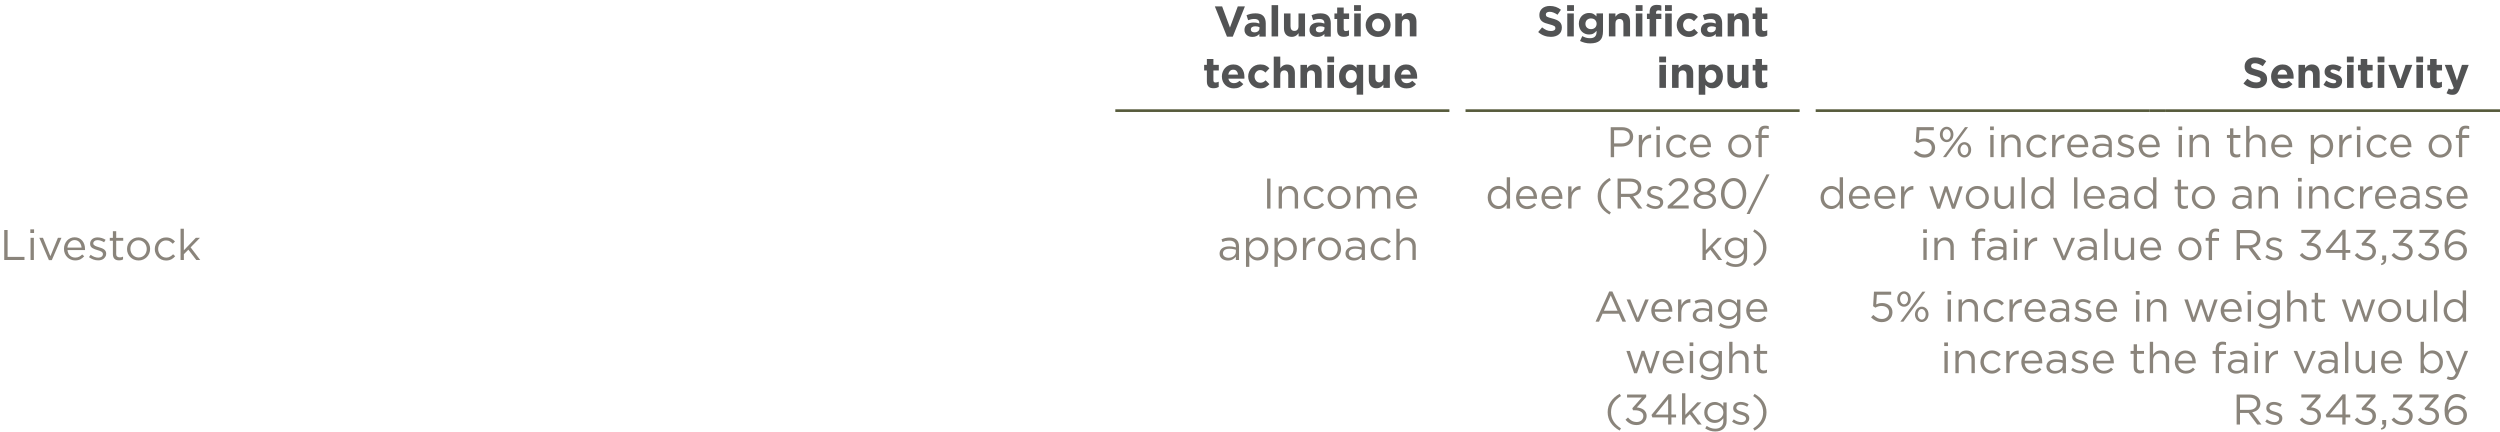 <svg xmlns="http://www.w3.org/2000/svg" id="b" viewBox="0 0 466.64 80.59"><g id="c"><line x1="208.18" y1="20.65" x2="270.54" y2="20.65" style="fill:none; stroke:#575b3c; stroke-miterlimit:10; stroke-width:.5px;"></line><line x1="273.55" y1="20.65" x2="335.91" y2="20.65" style="fill:none; stroke:#575b3c; stroke-miterlimit:10; stroke-width:.5px;"></line><line x1="338.91" y1="20.65" x2="401.27" y2="20.65" style="fill:none; stroke:#575b3c; stroke-miterlimit:10; stroke-width:.5px;"></line><line x1="401.27" y1="20.65" x2="404.28" y2="20.65" style="fill:none; stroke:#575b3c; stroke-miterlimit:10; stroke-width:.5px;"></line><line x1="404.28" y1="20.65" x2="466.64" y2="20.65" style="fill:none; stroke:#575b3c; stroke-miterlimit:10; stroke-width:.5px;"></line><path d="M230.11,6.84h-1.09l-2.26-5.64h1.36l1.46,3.94,1.46-3.94h1.33l-2.26,5.64Z" style="fill:#525354; stroke-width:0px;"></path><path d="M235.07,6.8v-.46c-.15.17-.33.3-.54.4s-.46.15-.76.15c-.2,0-.39-.03-.57-.08s-.33-.14-.47-.25c-.13-.11-.24-.25-.32-.41-.08-.16-.12-.35-.12-.56v-.02c0-.23.04-.44.13-.61.09-.17.2-.31.36-.42.15-.11.33-.2.54-.25.21-.06.44-.08.7-.08.22,0,.41.02.57.05.16.03.32.08.48.13v-.07c0-.26-.08-.45-.23-.58-.15-.13-.38-.2-.69-.2-.23,0-.44.02-.62.06s-.37.1-.56.17l-.3-.93c.23-.1.48-.18.74-.25.26-.06.56-.1.93-.1.67,0,1.15.16,1.46.49.3.33.46.78.46,1.36v2.49h-1.18ZM235.1,5.07c-.11-.05-.23-.09-.36-.12-.13-.03-.27-.04-.42-.04-.26,0-.47.05-.62.15-.15.1-.22.25-.22.44v.02c0,.17.06.29.18.38.12.09.28.14.48.14.29,0,.52-.07.69-.21s.26-.32.26-.54v-.22Z" style="fill:#525354; stroke-width:0px;"></path><path d="M237.35,6.8V.96h1.22v5.84h-1.22Z" style="fill:#525354; stroke-width:0px;"></path><path d="M242.39,6.8v-.61c-.07.09-.15.18-.23.26-.08.08-.17.16-.28.22-.1.06-.21.12-.34.15-.12.04-.26.06-.42.06-.46,0-.82-.14-1.08-.42-.25-.28-.38-.67-.38-1.17v-2.78h1.22v2.39c0,.29.06.5.19.65.13.15.31.22.54.22s.42-.07.56-.22c.14-.15.2-.36.2-.65v-2.39h1.22v4.29h-1.22Z" style="fill:#525354; stroke-width:0px;"></path><path d="M247.21,6.8v-.46c-.15.17-.33.3-.54.4s-.46.15-.76.15c-.2,0-.39-.03-.57-.08s-.33-.14-.47-.25c-.13-.11-.24-.25-.32-.41-.08-.16-.12-.35-.12-.56v-.02c0-.23.04-.44.13-.61.09-.17.2-.31.36-.42.15-.11.33-.2.54-.25.21-.06.44-.08.7-.08.22,0,.41.02.57.05.16.03.32.08.48.13v-.07c0-.26-.08-.45-.23-.58-.15-.13-.38-.2-.69-.2-.23,0-.44.02-.62.06s-.37.1-.56.17l-.3-.93c.23-.1.48-.18.74-.25.26-.06.56-.1.93-.1.67,0,1.15.16,1.46.49.3.33.46.78.46,1.36v2.49h-1.18ZM247.23,5.07c-.11-.05-.23-.09-.36-.12-.13-.03-.27-.04-.42-.04-.26,0-.47.05-.62.15-.15.1-.22.25-.22.44v.02c0,.17.06.29.18.38.12.09.28.14.48.14.29,0,.52-.07.69-.21s.26-.32.26-.54v-.22Z" style="fill:#525354; stroke-width:0px;"></path><path d="M251.38,6.8c-.15.04-.33.07-.54.07-.19,0-.36-.02-.51-.06-.15-.04-.28-.11-.39-.21-.11-.1-.19-.23-.26-.4-.06-.16-.09-.37-.09-.62v-2.03h-.51v-1.04h.51v-1.1h1.22v1.1h1.01v1.04h-1.01v1.83c0,.28.13.42.39.42.21,0,.41-.05.6-.15v.98c-.13.07-.27.13-.42.18Z" style="fill:#525354; stroke-width:0px;"></path><path d="M252.74,2.04V.96h1.28v1.08h-1.28ZM252.77,6.8V2.51h1.22v4.29h-1.22Z" style="fill:#525354; stroke-width:0px;"></path><path d="M259.38,5.53c-.12.27-.28.5-.49.71-.21.2-.45.36-.74.48-.28.12-.59.18-.93.18s-.64-.06-.92-.17c-.28-.11-.53-.27-.73-.47-.21-.2-.37-.43-.48-.7-.12-.27-.18-.56-.18-.87v-.02c0-.31.06-.6.18-.87.12-.27.28-.5.49-.71s.45-.36.74-.48c.28-.12.59-.18.93-.18s.64.06.92.17c.28.12.53.27.73.47.21.2.37.43.48.7.12.27.18.56.18.87v.02c0,.31-.06.6-.18.87ZM258.36,4.66c0-.16-.03-.31-.08-.45s-.13-.27-.23-.38c-.1-.11-.22-.2-.36-.26-.14-.06-.29-.1-.46-.1-.18,0-.33.03-.47.09-.14.06-.25.14-.35.25-.1.11-.17.23-.22.37-.05.14-.08.29-.08.45v.02c0,.16.03.31.08.45.05.14.13.27.23.38.1.11.22.2.36.26.14.06.29.1.46.1s.33-.03.47-.09c.14-.06.25-.15.35-.25s.17-.23.22-.37c.05-.14.08-.29.08-.45v-.02Z" style="fill:#525354; stroke-width:0px;"></path><path d="M263.15,6.8v-2.39c0-.29-.06-.5-.19-.65-.13-.15-.31-.22-.54-.22s-.42.07-.56.22c-.14.15-.2.36-.2.65v2.39h-1.22V2.51h1.22v.61c.07-.09.15-.18.23-.26.08-.08.17-.16.28-.22.1-.06.21-.12.34-.15.12-.04.26-.06.42-.06.46,0,.82.14,1.08.42.25.28.38.67.38,1.17v2.78h-1.22Z" style="fill:#525354; stroke-width:0px;"></path><path d="M227.06,16.4c-.15.04-.33.07-.54.07-.19,0-.36-.02-.51-.06-.15-.04-.28-.11-.39-.21-.11-.1-.19-.23-.26-.4-.06-.16-.09-.37-.09-.62v-2.03h-.51v-1.04h.51v-1.1h1.22v1.1h1.01v1.04h-1.01v1.83c0,.28.13.42.39.42.21,0,.41-.05.6-.15v.98c-.13.07-.27.13-.42.18Z" style="fill:#525354; stroke-width:0px;"></path><path d="M232.28,14.53s0,.09-.01.15h-2.98c.06.28.18.49.36.63.18.14.41.21.68.21.2,0,.38-.04.54-.1.16-.07.33-.18.5-.34l.7.62c-.2.25-.45.45-.74.59-.29.14-.63.21-1.02.21-.32,0-.62-.05-.89-.16-.27-.11-.51-.26-.71-.46-.2-.2-.36-.43-.47-.7-.11-.27-.17-.57-.17-.9v-.02c0-.3.05-.59.16-.86s.25-.51.44-.71c.19-.2.41-.36.67-.48.26-.12.54-.18.86-.18.36,0,.67.06.93.19s.48.3.65.52.3.46.38.74.12.57.12.88v.02c0,.06,0,.11,0,.15ZM230.81,13.26c-.15-.17-.36-.25-.62-.25s-.46.08-.62.25c-.16.17-.26.39-.31.66h1.83c-.04-.27-.13-.49-.29-.66Z" style="fill:#525354; stroke-width:0px;"></path><path d="M236.25,16.28c-.27.15-.61.22-1.04.22-.32,0-.62-.06-.89-.18-.27-.12-.51-.28-.71-.48-.2-.2-.35-.43-.46-.7-.11-.27-.17-.56-.17-.86v-.02c0-.3.06-.59.17-.86.11-.27.27-.51.46-.71s.43-.36.71-.48c.27-.12.58-.18.91-.18.41,0,.74.06,1.01.19s.5.3.7.53l-.74.8c-.14-.14-.28-.26-.43-.34-.15-.08-.33-.13-.55-.13-.15,0-.29.03-.42.09-.12.06-.23.14-.33.25-.09.11-.17.23-.22.37-.05.14-.08.29-.08.45v.02c0,.17.02.32.08.46.05.14.12.27.22.38s.21.19.34.25.28.09.45.09c.2,0,.38-.04.53-.12.15-.08.3-.19.45-.33l.71.72c-.21.23-.45.42-.71.56Z" style="fill:#525354; stroke-width:0px;"></path><path d="M240.46,16.4v-2.39c0-.29-.06-.5-.19-.65-.13-.15-.31-.22-.54-.22s-.42.07-.56.22c-.14.15-.2.36-.2.65v2.39h-1.22v-5.84h1.22v2.17c.07-.09.15-.18.23-.26.08-.08.17-.16.28-.22.1-.06.21-.12.34-.15.12-.04.26-.06.42-.06.46,0,.82.14,1.08.42.25.28.38.67.38,1.17v2.78h-1.22Z" style="fill:#525354; stroke-width:0px;"></path><path d="M245.45,16.4v-2.39c0-.29-.06-.5-.19-.65-.13-.15-.31-.22-.54-.22s-.42.07-.56.22c-.14.15-.2.36-.2.65v2.39h-1.22v-4.29h1.22v.61c.07-.09.15-.18.23-.26.08-.08.17-.16.28-.22.1-.06.21-.12.34-.15.12-.04.26-.06.42-.06.46,0,.82.14,1.08.42.25.28.38.67.38,1.17v2.78h-1.22Z" style="fill:#525354; stroke-width:0px;"></path><path d="M247.74,11.64v-1.08h1.28v1.08h-1.28ZM247.78,16.4v-4.29h1.22v4.29h-1.22Z" style="fill:#525354; stroke-width:0px;"></path><path d="M253.23,17.68v-1.89c-.15.2-.33.37-.54.5-.21.13-.48.19-.8.19-.25,0-.49-.05-.73-.14-.23-.1-.44-.24-.62-.43-.18-.19-.33-.42-.44-.7-.11-.27-.16-.59-.16-.95v-.02c0-.36.05-.67.16-.95.11-.28.25-.51.43-.7.18-.19.38-.33.62-.43.23-.1.48-.14.74-.14.33,0,.59.06.8.19.21.13.39.28.53.44v-.55h1.22v5.57h-1.22ZM253.25,14.25c0-.18-.03-.34-.08-.49-.06-.15-.13-.27-.22-.38-.09-.1-.2-.19-.33-.24-.13-.06-.26-.08-.4-.08s-.28.03-.4.08c-.13.06-.24.14-.33.24-.1.1-.17.23-.23.37-.06.15-.08.31-.08.49v.02c0,.18.03.34.08.49.06.15.13.27.23.38.1.11.21.19.33.24s.26.08.4.08.28-.03.4-.08c.12-.06.23-.14.33-.24.09-.1.17-.23.22-.38.06-.15.08-.31.08-.49v-.02Z" style="fill:#525354; stroke-width:0px;"></path><path d="M258.22,16.4v-.61c-.07.09-.15.18-.23.26-.08.08-.17.16-.28.22-.1.06-.21.12-.34.15-.12.04-.26.06-.42.06-.46,0-.82-.14-1.08-.42-.25-.28-.38-.67-.38-1.17v-2.78h1.22v2.39c0,.29.06.5.19.65.13.15.31.22.54.22s.42-.07.56-.22c.14-.15.2-.36.2-.65v-2.39h1.22v4.29h-1.22Z" style="fill:#525354; stroke-width:0px;"></path><path d="M264.52,14.53s0,.09-.01.15h-2.98c.06.28.18.49.36.63.18.14.41.21.68.21.2,0,.38-.04.54-.1.16-.07.33-.18.5-.34l.7.62c-.2.25-.45.45-.74.59-.29.14-.63.21-1.02.21-.32,0-.62-.05-.89-.16-.27-.11-.51-.26-.71-.46-.2-.2-.36-.43-.47-.7-.11-.27-.17-.57-.17-.9v-.02c0-.3.05-.59.16-.86s.25-.51.44-.71c.19-.2.41-.36.67-.48.26-.12.54-.18.86-.18.36,0,.67.06.93.19s.48.3.65.52.3.46.38.74.12.57.12.88v.02c0,.06,0,.11,0,.15ZM263.05,13.26c-.15-.17-.36-.25-.62-.25s-.46.08-.62.25c-.16.17-.26.39-.31.66h1.83c-.04-.27-.13-.49-.29-.66Z" style="fill:#525354; stroke-width:0px;"></path><path d="M291.39,5.88c-.1.22-.24.4-.42.54-.18.15-.4.26-.65.34-.25.08-.53.12-.83.12-.43,0-.85-.07-1.26-.22-.41-.15-.78-.37-1.12-.68l.73-.87c.26.21.52.37.79.5.27.12.56.18.88.18.26,0,.45-.05.6-.14.14-.09.21-.22.21-.39v-.02c0-.08-.01-.15-.04-.21-.03-.06-.09-.12-.17-.17-.08-.05-.2-.11-.35-.16-.15-.05-.34-.11-.57-.17-.28-.07-.54-.15-.77-.23-.23-.08-.43-.19-.59-.32-.16-.13-.29-.28-.37-.47-.09-.19-.13-.42-.13-.7v-.02c0-.26.05-.49.14-.69.1-.21.23-.38.4-.53.17-.15.38-.26.62-.34.24-.08.5-.12.79-.12.41,0,.79.06,1.13.18.34.12.66.3.95.53l-.64.93c-.25-.17-.5-.31-.74-.4-.24-.1-.48-.15-.72-.15s-.42.05-.54.14c-.12.09-.18.21-.18.35v.02c0,.09.02.17.05.24.03.07.1.13.19.18.09.05.22.1.37.15.16.05.36.1.6.17.28.07.54.16.76.25.22.09.41.21.56.34s.27.28.34.46c.08.18.12.39.12.63v.02c0,.28-.05.52-.15.74Z" style="fill:#525354; stroke-width:0px;"></path><path d="M292.51,2.04V.96h1.28v1.08h-1.28ZM292.54,6.8V2.51h1.22v4.29h-1.22Z" style="fill:#525354; stroke-width:0px;"></path><path d="M299.07,6.87c-.1.29-.25.52-.45.7-.2.18-.45.32-.75.4-.3.08-.65.13-1.05.13-.35,0-.69-.04-1.01-.12s-.62-.19-.89-.33l.42-.91c.22.12.45.22.68.29.23.07.48.1.77.1.42,0,.72-.1.92-.3s.3-.49.3-.87v-.21c-.18.22-.38.39-.59.51-.21.12-.48.18-.81.18-.25,0-.49-.04-.72-.13-.23-.09-.43-.22-.61-.39-.18-.17-.32-.38-.42-.63s-.16-.53-.16-.85v-.02c0-.32.05-.6.16-.85.11-.25.25-.46.42-.63.18-.17.38-.3.61-.39s.47-.13.71-.13c.33,0,.6.06.82.18.21.12.4.27.57.46v-.56h1.22v3.32c0,.41-.05.75-.15,1.04ZM298.02,4.43c0-.14-.03-.28-.08-.4-.05-.12-.13-.23-.22-.32s-.2-.16-.33-.2-.27-.07-.42-.07-.29.02-.41.07c-.12.05-.23.12-.33.2-.09.09-.17.19-.22.32-.05.12-.08.26-.08.4v.02c0,.3.1.54.3.72s.45.27.74.27c.15,0,.29-.02.42-.07.13-.05.24-.12.33-.2s.17-.19.22-.32c.05-.12.08-.26.08-.4v-.02Z" style="fill:#525354; stroke-width:0px;"></path><path d="M303.02,6.8v-2.39c0-.29-.06-.5-.19-.65-.13-.15-.31-.22-.54-.22s-.42.07-.56.22c-.14.15-.2.36-.2.65v2.39h-1.22V2.51h1.22v.61c.07-.09.15-.18.23-.26.08-.08.17-.16.28-.22.1-.06.21-.12.34-.15.12-.04.26-.06.42-.06.46,0,.82.14,1.08.42.25.28.38.67.38,1.17v2.78h-1.22Z" style="fill:#525354; stroke-width:0px;"></path><path d="M305.31,2.04V.96h1.28v1.08h-1.28ZM305.34,6.8V2.51h1.22v4.29h-1.22Z" style="fill:#525354; stroke-width:0px;"></path><path d="M310.1,2.56v.99h-.97v3.25h-1.22v-3.25h-.5v-1h.5v-.27c0-.47.11-.82.34-1.04.23-.22.56-.33.99-.33.19,0,.36.01.49.03.14.02.26.05.37.09v1.01c-.09-.03-.18-.06-.26-.08-.09-.02-.18-.03-.29-.03-.29,0-.44.16-.44.46v.17h.98ZM310.78,2.04V.96h1.28v1.08h-1.28ZM310.82,6.8V2.51h1.22v4.29h-1.22Z" style="fill:#525354; stroke-width:0px;"></path><path d="M316.24,6.68c-.27.15-.61.22-1.04.22-.32,0-.62-.06-.89-.18-.27-.12-.51-.28-.71-.48-.2-.2-.35-.43-.46-.7-.11-.27-.17-.56-.17-.86v-.02c0-.3.06-.59.17-.86.11-.27.27-.51.46-.71s.43-.36.71-.48c.27-.12.58-.18.91-.18.41,0,.74.06,1.01.19s.5.3.7.53l-.74.8c-.14-.14-.28-.26-.43-.34-.15-.08-.33-.13-.55-.13-.15,0-.29.03-.42.09-.12.06-.23.14-.33.25-.09.11-.17.23-.22.37-.05.14-.08.29-.08.45v.02c0,.17.02.32.08.46.05.14.12.27.22.38s.21.19.34.25.28.09.45.09c.2,0,.38-.04.53-.12.15-.08.3-.19.45-.33l.71.72c-.21.23-.45.42-.71.56Z" style="fill:#525354; stroke-width:0px;"></path><path d="M320.26,6.8v-.46c-.15.17-.33.3-.54.4s-.46.15-.76.15c-.2,0-.39-.03-.57-.08s-.33-.14-.47-.25c-.13-.11-.24-.25-.32-.41-.08-.16-.12-.35-.12-.56v-.02c0-.23.04-.44.13-.61.09-.17.2-.31.36-.42.15-.11.33-.2.54-.25.21-.06.44-.08.7-.08.22,0,.41.02.57.05.16.03.32.08.48.13v-.07c0-.26-.08-.45-.23-.58-.15-.13-.38-.2-.69-.2-.23,0-.44.02-.62.06s-.37.1-.56.17l-.3-.93c.23-.1.48-.18.74-.25.26-.06.56-.1.93-.1.67,0,1.15.16,1.46.49.3.33.46.78.46,1.36v2.49h-1.18ZM320.28,5.07c-.11-.05-.23-.09-.36-.12-.13-.03-.27-.04-.42-.04-.26,0-.47.05-.62.15-.15.1-.22.25-.22.44v.02c0,.17.06.29.18.38.12.09.28.14.48.14.29,0,.52-.07.69-.21s.26-.32.26-.54v-.22Z" style="fill:#525354; stroke-width:0px;"></path><path d="M325.19,6.8v-2.39c0-.29-.06-.5-.19-.65-.13-.15-.31-.22-.54-.22s-.42.07-.56.22c-.14.15-.2.36-.2.65v2.39h-1.22V2.51h1.22v.61c.07-.09.15-.18.23-.26.08-.08.17-.16.28-.22.1-.06.21-.12.34-.15.12-.04.26-.06.42-.06.46,0,.82.14,1.08.42.25.28.38.67.38,1.17v2.78h-1.22Z" style="fill:#525354; stroke-width:0px;"></path><path d="M329.45,6.8c-.15.04-.33.07-.54.07-.19,0-.36-.02-.51-.06-.15-.04-.28-.11-.39-.21-.11-.1-.19-.23-.26-.4-.06-.16-.09-.37-.09-.62v-2.03h-.51v-1.04h.51v-1.1h1.22v1.1h1.01v1.04h-1.01v1.83c0,.28.13.42.39.42.21,0,.41-.05.6-.15v.98c-.13.07-.27.13-.42.18Z" style="fill:#525354; stroke-width:0px;"></path><path d="M309.7,11.64v-1.08h1.28v1.08h-1.28ZM309.74,16.4v-4.29h1.22v4.29h-1.22Z" style="fill:#525354; stroke-width:0px;"></path><path d="M314.81,16.4v-2.39c0-.29-.06-.5-.19-.65-.13-.15-.31-.22-.54-.22s-.42.07-.56.22c-.14.15-.2.36-.2.65v2.39h-1.22v-4.29h1.22v.61c.07-.09.15-.18.23-.26.08-.08.17-.16.28-.22.1-.06.21-.12.34-.15.12-.04.26-.06.42-.06.46,0,.82.14,1.08.42.25.28.38.67.38,1.17v2.78h-1.22Z" style="fill:#525354; stroke-width:0px;"></path><path d="M321.42,15.21c-.11.28-.25.51-.43.7s-.39.33-.62.43c-.23.1-.48.14-.74.14-.33,0-.59-.06-.8-.19-.21-.13-.39-.28-.53-.44v1.83h-1.22v-5.57h1.22v.61c.15-.2.33-.37.54-.5.21-.13.48-.19.8-.19.25,0,.49.05.73.14.23.1.44.24.62.43.18.19.33.42.44.7.11.27.16.59.16.95v.02c0,.36-.05.67-.16.95ZM320.37,14.25c0-.18-.03-.34-.08-.49-.06-.15-.13-.27-.23-.38s-.21-.19-.33-.24c-.13-.06-.26-.08-.4-.08s-.28.03-.4.08c-.13.06-.23.14-.33.24s-.17.23-.22.38c-.06.15-.08.31-.08.49v.02c0,.18.03.34.08.49.06.15.13.27.22.38.09.11.2.19.33.24s.26.08.4.08.28-.03.4-.08.24-.14.33-.24c.1-.1.17-.23.23-.37.06-.15.08-.31.08-.49v-.02Z" style="fill:#525354; stroke-width:0px;"></path><path d="M325.16,16.4v-.61c-.07.09-.15.18-.23.26-.08.08-.17.16-.28.22-.1.06-.21.12-.34.15-.12.04-.26.06-.42.06-.46,0-.82-.14-1.08-.42-.25-.28-.38-.67-.38-1.17v-2.78h1.22v2.39c0,.29.06.5.19.65.13.15.31.22.54.22s.42-.07.56-.22c.14-.15.2-.36.2-.65v-2.39h1.22v4.29h-1.22Z" style="fill:#525354; stroke-width:0px;"></path><path d="M329.45,16.4c-.15.04-.33.07-.54.07-.19,0-.36-.02-.51-.06-.15-.04-.28-.11-.39-.21-.11-.1-.19-.23-.26-.4-.06-.16-.09-.37-.09-.62v-2.03h-.51v-1.04h.51v-1.1h1.22v1.1h1.01v1.04h-1.01v1.83c0,.28.13.42.39.42.21,0,.41-.05.6-.15v.98c-.13.07-.27.13-.42.18Z" style="fill:#525354; stroke-width:0px;"></path><path d="M423.03,15.48c-.1.22-.24.4-.42.54-.18.15-.4.26-.65.34-.25.08-.53.12-.83.12-.43,0-.85-.07-1.26-.22-.41-.15-.78-.37-1.12-.68l.73-.87c.26.21.52.37.79.5.27.12.56.18.88.18.26,0,.45-.05.6-.14.14-.09.21-.22.21-.39v-.02c0-.08-.01-.15-.04-.21-.03-.06-.09-.12-.17-.17-.08-.05-.2-.11-.35-.16-.15-.05-.34-.11-.57-.17-.28-.07-.54-.15-.77-.23-.23-.08-.43-.19-.59-.32-.16-.13-.29-.28-.37-.47-.09-.19-.13-.42-.13-.7v-.02c0-.26.05-.49.14-.69.1-.21.23-.38.4-.53.17-.15.38-.26.62-.34.24-.08.5-.12.79-.12.41,0,.79.06,1.13.18.34.12.66.3.95.53l-.64.93c-.25-.17-.5-.31-.74-.4-.24-.1-.48-.15-.72-.15s-.42.05-.54.14c-.12.09-.18.21-.18.35v.02c0,.09.02.17.05.24.03.07.1.13.19.18.09.05.22.1.37.15.16.05.36.1.6.17.28.07.54.16.76.25.22.09.41.21.56.34s.27.28.34.46c.08.18.12.39.12.63v.02c0,.28-.05.52-.15.74Z" style="fill:#525354; stroke-width:0px;"></path><path d="M428.12,14.53s0,.09-.01.15h-2.98c.06.28.18.49.36.63.18.14.41.21.68.21.2,0,.38-.04.54-.1.16-.07.33-.18.5-.34l.7.62c-.2.25-.45.45-.74.59-.29.14-.63.21-1.02.21-.32,0-.62-.05-.89-.16-.27-.11-.51-.26-.71-.46-.2-.2-.36-.43-.47-.7-.11-.27-.17-.57-.17-.9v-.02c0-.3.05-.59.16-.86s.25-.51.44-.71c.19-.2.41-.36.67-.48.26-.12.54-.18.86-.18.36,0,.67.06.93.19s.48.3.65.52.3.46.38.74.12.57.12.88v.02c0,.06,0,.11,0,.15ZM426.66,13.26c-.15-.17-.36-.25-.62-.25s-.46.08-.62.25c-.16.17-.26.39-.31.66h1.83c-.04-.27-.13-.49-.29-.66Z" style="fill:#525354; stroke-width:0px;"></path><path d="M431.74,16.4v-2.39c0-.29-.06-.5-.19-.65-.13-.15-.31-.22-.54-.22s-.42.07-.56.22c-.14.15-.2.36-.2.65v2.39h-1.22v-4.29h1.22v.61c.07-.09.15-.18.23-.26.08-.08.17-.16.28-.22.1-.06.21-.12.34-.15.12-.04.26-.06.42-.06.46,0,.82.14,1.08.42.25.28.38.67.38,1.17v2.78h-1.22Z" style="fill:#525354; stroke-width:0px;"></path><path d="M437.04,15.72c-.08.17-.2.32-.35.43s-.32.2-.52.25c-.2.06-.41.08-.64.08-.3,0-.61-.05-.93-.16-.32-.1-.62-.27-.91-.49l.52-.8c.23.17.47.3.7.38.23.09.45.13.65.13.18,0,.31-.03.39-.09.08-.06.12-.14.12-.23v-.02c0-.06-.02-.12-.07-.17-.05-.05-.11-.09-.2-.12-.08-.03-.18-.07-.28-.1-.11-.03-.22-.07-.34-.1-.15-.04-.3-.09-.45-.16s-.29-.14-.41-.24-.22-.22-.3-.36c-.08-.14-.12-.32-.12-.53v-.02c0-.22.04-.41.12-.58.08-.17.19-.31.34-.43.14-.12.31-.21.5-.26s.39-.09.61-.09c.27,0,.55.04.83.13.28.09.54.21.77.36l-.46.84c-.21-.12-.42-.22-.62-.29-.2-.07-.38-.11-.54-.11s-.26.03-.34.08-.11.13-.11.21v.02c0,.06.02.11.07.16.05.05.11.09.19.13.08.04.17.08.28.12s.21.08.33.11c.15.05.3.11.46.17.15.07.29.15.42.24.12.1.22.21.3.35s.12.31.12.5v.02c0,.24-.04.45-.12.62Z" style="fill:#525354; stroke-width:0px;"></path><path d="M438.06,11.64v-1.08h1.28v1.08h-1.28ZM438.09,16.4v-4.29h1.22v4.29h-1.22Z" style="fill:#525354; stroke-width:0px;"></path><path d="M442.43,16.4c-.15.04-.33.07-.54.07-.19,0-.36-.02-.51-.06-.15-.04-.28-.11-.39-.21-.11-.1-.19-.23-.26-.4-.06-.16-.09-.37-.09-.62v-2.03h-.51v-1.04h.51v-1.1h1.22v1.1h1.01v1.04h-1.01v1.83c0,.28.13.42.39.42.21,0,.41-.05.6-.15v.98c-.13.07-.27.13-.42.18Z" style="fill:#525354; stroke-width:0px;"></path><path d="M443.79,11.64v-1.08h1.28v1.08h-1.28ZM443.82,16.4v-4.29h1.22v4.29h-1.22Z" style="fill:#525354; stroke-width:0px;"></path><path d="M448.59,16.43h-1.1l-1.69-4.32h1.29l.96,2.87.97-2.87h1.26l-1.69,4.32Z" style="fill:#525354; stroke-width:0px;"></path><path d="M451.01,11.64v-1.08h1.28v1.08h-1.28ZM451.04,16.4v-4.29h1.22v4.29h-1.22Z" style="fill:#525354; stroke-width:0px;"></path><path d="M455.38,16.4c-.15.04-.33.07-.54.07-.19,0-.36-.02-.51-.06-.15-.04-.28-.11-.39-.21-.11-.1-.19-.23-.26-.4-.06-.16-.09-.37-.09-.62v-2.03h-.51v-1.04h.51v-1.1h1.22v1.1h1.01v1.04h-1.01v1.83c0,.28.13.42.39.42.21,0,.41-.05.6-.15v.98c-.13.07-.27.13-.42.18Z" style="fill:#525354; stroke-width:0px;"></path><path d="M459.15,16.5c-.08.22-.17.4-.26.56-.09.15-.19.28-.3.37-.11.1-.23.17-.37.21-.14.04-.3.06-.48.06-.22,0-.42-.03-.59-.08-.17-.05-.33-.12-.49-.22l.41-.88c.08.05.17.09.26.12s.18.05.26.05c.11,0,.19-.02.25-.06s.12-.11.17-.22l-1.68-4.3h1.29l.98,2.92.94-2.92h1.26l-1.65,4.39Z" style="fill:#525354; stroke-width:0px;"></path><path d="M.79,42.93h.63v5.02h3.15v.58H.79v-5.6Z" style="fill:#8a847b; stroke-width:0px;"></path><path d="M5.66,43.49v-.68h.7v.68h-.7ZM5.7,48.53v-4.14h.62v4.14h-.62Z" style="fill:#8a847b; stroke-width:0px;"></path><path d="M10.81,44.39h.66l-1.8,4.17h-.54l-1.79-4.17h.68l1.39,3.43,1.4-3.43Z" style="fill:#8a847b; stroke-width:0px;"></path><path d="M12.74,47.28c.08.17.19.32.33.44s.28.21.45.27c.17.06.34.09.52.09.29,0,.53-.05.74-.16.21-.11.39-.25.56-.42l.38.34c-.21.23-.45.42-.71.56-.27.14-.6.21-.99.21-.28,0-.55-.05-.8-.16-.25-.1-.47-.25-.66-.44s-.34-.42-.45-.68-.17-.56-.17-.88c0-.3.05-.58.15-.84.1-.26.24-.49.41-.69.18-.2.39-.35.63-.46.24-.11.51-.17.8-.17.3,0,.58.06.82.17.24.11.44.27.61.47.17.2.29.43.38.7.09.27.13.55.13.86v.09s0,.07,0,.1h-3.27c.02.22.07.42.16.6ZM15.23,46.23c-.02-.19-.05-.37-.12-.54s-.15-.32-.25-.45c-.11-.13-.24-.23-.4-.31-.16-.08-.34-.12-.54-.12-.18,0-.35.04-.5.11-.15.07-.29.17-.41.3-.12.12-.21.27-.29.44-.07.17-.12.36-.14.56h2.65Z" style="fill:#8a847b; stroke-width:0px;"></path><path d="M19.67,47.89c-.08.15-.18.28-.31.39-.13.11-.29.19-.46.24-.18.06-.37.08-.58.08-.3,0-.6-.05-.9-.16-.3-.11-.57-.26-.81-.44l.31-.44c.22.17.46.3.7.39s.49.14.73.14.46-.06.62-.18c.16-.12.24-.28.24-.48v-.02c0-.1-.03-.19-.08-.26-.06-.07-.13-.14-.23-.2-.1-.06-.21-.11-.33-.15-.12-.04-.25-.08-.39-.12-.16-.05-.32-.1-.48-.16-.16-.06-.31-.13-.44-.21-.13-.08-.24-.19-.32-.32s-.12-.29-.12-.48v-.02c0-.18.03-.34.1-.48s.17-.27.29-.38c.13-.1.27-.18.45-.24.17-.06.36-.08.56-.08.26,0,.51.04.78.12s.5.19.71.33l-.28.46c-.19-.12-.39-.22-.6-.29-.21-.07-.42-.11-.62-.11-.25,0-.44.06-.58.17-.14.11-.22.26-.22.43v.02c0,.1.03.18.09.25.06.07.14.13.24.19.1.05.21.1.34.14.13.04.26.09.4.13.16.05.32.1.48.16s.3.13.43.22.23.2.31.33c.08.13.12.29.12.47v.02c0,.2-.04.37-.12.52Z" style="fill:#8a847b; stroke-width:0px;"></path><path d="M21.68,47.35c0,.26.06.43.19.54.13.1.3.15.5.15.11,0,.21-.01.3-.03.09-.02.19-.06.3-.11v.53c-.11.06-.22.1-.34.13s-.25.04-.4.04c-.17,0-.32-.02-.46-.06-.14-.04-.27-.11-.37-.2-.1-.09-.19-.21-.24-.36-.06-.15-.09-.33-.09-.54v-2.5h-.58v-.54h.58v-1.25h.62v1.25h1.31v.54h-1.31v2.42Z" style="fill:#8a847b; stroke-width:0px;"></path><path d="M27.86,47.29c-.11.26-.26.5-.45.69s-.42.35-.69.47c-.27.12-.55.17-.86.17s-.59-.06-.86-.17c-.26-.11-.49-.27-.68-.46s-.34-.42-.45-.68c-.11-.26-.16-.54-.16-.83s.05-.57.16-.84c.11-.26.26-.5.45-.69s.42-.35.68-.47c.26-.12.55-.17.87-.17s.6.06.86.17c.26.11.49.27.68.46.19.19.34.42.45.68.11.26.16.54.16.83s-.05.57-.16.84ZM27.28,45.84c-.08-.2-.19-.37-.32-.51s-.3-.26-.49-.35c-.19-.08-.39-.13-.61-.13s-.43.04-.62.12c-.19.08-.35.2-.48.34s-.23.32-.31.51-.11.4-.11.63.04.43.12.63c.08.2.18.37.32.51s.3.26.48.34.39.13.61.13.43-.04.62-.12c.19-.08.35-.2.48-.34s.24-.31.31-.51.11-.4.11-.63-.04-.43-.12-.63Z" style="fill:#8a847b; stroke-width:0px;"></path><path d="M31.98,48.4c-.26.15-.59.23-.98.23-.3,0-.58-.06-.84-.17-.26-.11-.48-.27-.67-.46-.19-.19-.34-.42-.44-.68-.11-.26-.16-.54-.16-.83s.05-.57.16-.84c.11-.26.25-.5.44-.69.19-.2.41-.35.67-.47.26-.12.54-.17.84-.17.2,0,.38.02.54.06.16.04.31.09.44.16.13.07.26.15.37.24.11.09.22.19.31.29l-.41.43c-.17-.17-.35-.32-.54-.44-.19-.12-.43-.18-.72-.18-.21,0-.4.04-.58.12-.18.08-.34.2-.47.34s-.24.32-.31.51-.11.4-.11.63.04.43.12.63c.08.2.18.37.32.51s.3.26.48.34c.18.08.39.12.6.12.27,0,.5-.06.71-.18.21-.12.39-.26.56-.44l.39.37c-.21.24-.44.43-.71.58Z" style="fill:#8a847b; stroke-width:0px;"></path><path d="M37.38,48.53h-.74l-1.48-1.93-.84.85v1.08h-.62v-5.84h.62v4.03l2.23-2.33h.77l-1.74,1.78,1.79,2.36Z" style="fill:#8a847b; stroke-width:0px;"></path><path d="M237.14,33.33v5.6h-.63v-5.6h.63Z" style="fill:#8a847b; stroke-width:0px;"></path><path d="M239.29,38.93h-.62v-4.14h.62v.72c.14-.22.32-.42.54-.57.22-.16.51-.24.87-.24.25,0,.47.04.67.12.19.08.36.19.5.34.14.15.24.32.31.52.07.2.11.43.11.67v2.57h-.62v-2.42c0-.38-.1-.69-.3-.91-.2-.22-.48-.34-.85-.34-.18,0-.34.03-.49.09-.15.06-.28.15-.4.26-.11.11-.2.25-.26.41-.06.16-.09.34-.09.53v2.37Z" style="fill:#8a847b; stroke-width:0px;"></path><path d="M246.44,38.8c-.26.15-.59.23-.98.23-.3,0-.58-.06-.84-.17-.26-.11-.48-.27-.67-.46-.19-.19-.34-.42-.44-.68-.11-.26-.16-.54-.16-.83s.05-.57.16-.84c.11-.26.25-.5.44-.69.19-.2.41-.35.67-.47.26-.12.54-.17.84-.17.2,0,.38.02.54.06.16.04.31.09.44.16.13.07.26.15.37.24.11.09.22.19.31.29l-.41.43c-.17-.17-.35-.32-.54-.44-.19-.12-.43-.18-.72-.18-.21,0-.4.04-.58.12-.18.08-.34.2-.47.34s-.24.32-.31.51-.11.4-.11.63.04.43.12.63c.08.2.18.37.32.51s.3.26.48.34c.18.08.39.12.6.12.27,0,.5-.06.71-.18.21-.12.39-.26.56-.44l.39.37c-.21.24-.44.43-.71.58Z" style="fill:#8a847b; stroke-width:0px;"></path><path d="M251.95,37.69c-.11.26-.26.5-.45.69s-.42.35-.69.47c-.27.12-.55.17-.86.17s-.59-.06-.86-.17c-.26-.11-.49-.27-.68-.46s-.34-.42-.45-.68c-.11-.26-.16-.54-.16-.83s.05-.57.16-.84c.11-.26.26-.5.45-.69s.42-.35.68-.47c.26-.12.55-.17.87-.17s.6.06.86.17c.26.11.49.27.68.46.19.19.34.42.45.68.11.26.16.54.16.83s-.05.57-.16.84ZM251.36,36.24c-.08-.2-.19-.37-.32-.51s-.3-.26-.49-.35c-.19-.08-.39-.13-.61-.13s-.43.04-.62.12c-.19.08-.35.2-.48.34s-.23.32-.31.51-.11.4-.11.63.04.43.12.63c.08.2.18.37.32.51s.3.26.48.34.39.13.61.13.43-.04.62-.12c.19-.08.35-.2.48-.34s.24-.31.31-.51.11-.4.11-.63-.04-.43-.12-.63Z" style="fill:#8a847b; stroke-width:0px;"></path><path d="M256.76,35.21c.09-.1.2-.19.32-.26.12-.07.25-.13.4-.18.15-.04.31-.06.49-.06.48,0,.86.15,1.13.44.27.3.41.7.41,1.22v2.56h-.62v-2.42c0-.4-.1-.71-.28-.92-.19-.22-.45-.32-.79-.32-.15,0-.3.03-.44.08s-.26.14-.36.25-.19.24-.25.4c-.06.16-.09.34-.09.54v2.38h-.61v-2.43c0-.39-.09-.69-.28-.91s-.45-.32-.78-.32c-.17,0-.32.03-.46.1-.14.06-.26.16-.36.27s-.19.25-.24.41c-.06.16-.09.33-.09.52v2.36h-.62v-4.14h.62v.7c.07-.1.15-.2.23-.3.08-.1.18-.18.28-.25.11-.07.23-.13.36-.17.13-.04.29-.06.46-.06.34,0,.61.08.83.24.22.16.38.35.5.59.07-.11.16-.22.25-.32Z" style="fill:#8a847b; stroke-width:0px;"></path><path d="M261.37,37.68c.08.17.19.32.33.44s.28.21.45.27c.17.06.34.09.52.09.29,0,.53-.05.74-.16.21-.11.39-.25.56-.42l.38.34c-.21.23-.45.42-.71.56-.27.14-.6.21-.99.21-.28,0-.55-.05-.8-.16-.25-.1-.47-.25-.66-.44s-.34-.42-.45-.68-.17-.56-.17-.88c0-.3.05-.58.15-.84.1-.26.24-.49.41-.69.18-.2.39-.35.63-.46.24-.11.51-.17.8-.17.3,0,.58.06.82.17.24.11.44.27.61.47.17.2.29.43.38.7.09.27.13.55.13.86v.09s0,.07,0,.1h-3.27c.02.22.07.42.16.6ZM263.86,36.63c-.02-.19-.05-.37-.12-.54s-.15-.32-.25-.45c-.11-.13-.24-.23-.4-.31-.16-.08-.34-.12-.54-.12-.18,0-.35.04-.5.11-.15.07-.29.17-.41.3-.12.12-.21.27-.29.44-.07.17-.12.36-.14.56h2.65Z" style="fill:#8a847b; stroke-width:0px;"></path><path d="M228.77,44.96c-.2.06-.4.13-.59.22l-.18-.5c.23-.11.46-.19.7-.25.23-.06.5-.09.81-.09.57,0,1,.14,1.3.42.3.28.46.7.46,1.24v2.53h-.59v-.62c-.14.19-.34.35-.58.5-.24.14-.55.22-.92.22-.19,0-.38-.03-.56-.08-.18-.05-.35-.13-.5-.24-.15-.11-.26-.24-.35-.4-.09-.16-.13-.35-.13-.57s.04-.41.13-.58.21-.31.36-.42c.16-.11.34-.2.56-.26.22-.06.45-.09.72-.09s.5.02.7.05.39.07.58.13v-.14c0-.37-.11-.66-.32-.84-.22-.19-.52-.28-.91-.28-.25,0-.47.03-.67.08ZM228.58,46.66c-.21.16-.31.37-.31.63,0,.13.03.25.08.35.06.1.13.19.23.26s.21.13.33.16.26.06.39.06c.19,0,.37-.03.54-.08.17-.06.31-.13.44-.23s.22-.22.29-.35c.07-.14.11-.29.11-.45v-.4c-.15-.04-.33-.08-.53-.12s-.43-.06-.68-.06c-.39,0-.69.08-.89.23Z" style="fill:#8a847b; stroke-width:0px;"></path><path d="M236.58,47.37c-.11.27-.26.49-.44.68-.18.18-.39.33-.63.42s-.48.15-.73.15c-.19,0-.37-.02-.53-.07-.16-.05-.3-.11-.43-.19-.13-.08-.24-.17-.35-.28s-.2-.22-.28-.34v2.07h-.62v-5.42h.62v.83c.08-.12.18-.24.28-.35.1-.11.22-.21.35-.29.13-.08.27-.15.43-.2.16-.05.33-.08.52-.08.25,0,.49.05.72.14s.45.24.64.42c.19.18.34.41.45.68.11.27.17.57.17.91s-.06.65-.17.91ZM236,45.8c-.08-.2-.18-.37-.32-.51s-.29-.25-.46-.32c-.18-.07-.36-.11-.56-.11s-.38.04-.56.12c-.18.08-.34.18-.48.32-.14.14-.25.31-.34.5-.08.2-.12.41-.12.65s.04.46.12.66c.08.2.19.37.34.5.14.14.3.25.48.32.18.08.36.12.56.12s.39-.04.56-.11c.18-.07.33-.18.46-.31.13-.14.23-.3.31-.5.08-.2.12-.42.12-.67s-.04-.46-.12-.66Z" style="fill:#8a847b; stroke-width:0px;"></path><path d="M241.9,47.37c-.11.27-.26.49-.44.68-.18.18-.39.33-.63.42s-.48.15-.73.15c-.19,0-.37-.02-.53-.07-.16-.05-.3-.11-.43-.19-.13-.08-.24-.17-.35-.28s-.2-.22-.28-.34v2.07h-.62v-5.42h.62v.83c.08-.12.18-.24.28-.35.1-.11.22-.21.35-.29.13-.08.27-.15.43-.2.16-.05.33-.08.52-.08.25,0,.49.05.72.14s.45.24.64.42c.19.18.34.41.45.68.11.27.17.57.17.91s-.06.65-.17.91ZM241.32,45.8c-.08-.2-.18-.37-.32-.51s-.29-.25-.46-.32c-.18-.07-.36-.11-.56-.11s-.38.04-.56.12c-.18.08-.34.18-.48.32-.14.14-.25.31-.34.5-.08.2-.12.41-.12.65s.04.46.12.66c.08.2.19.37.34.5.14.14.3.25.48.32.18.08.36.12.56.12s.39-.04.56-.11c.18-.07.33-.18.46-.31.13-.14.23-.3.31-.5.08-.2.12-.42.12-.67s-.04-.46-.12-.66Z" style="fill:#8a847b; stroke-width:0px;"></path><path d="M243.82,48.53h-.62v-4.14h.62v1.08c.07-.17.17-.33.28-.47.11-.14.24-.27.38-.37.14-.1.3-.18.47-.24.17-.05.35-.08.55-.07v.66h-.05c-.22,0-.44.04-.64.12-.2.08-.38.2-.52.36-.15.16-.27.36-.35.6-.09.24-.13.51-.13.82v1.65Z" style="fill:#8a847b; stroke-width:0px;"></path><path d="M250.16,47.29c-.11.26-.26.5-.45.69s-.42.35-.69.47c-.27.12-.55.17-.86.17s-.59-.06-.86-.17c-.26-.11-.49-.27-.68-.46s-.34-.42-.45-.68c-.11-.26-.16-.54-.16-.83s.05-.57.16-.84c.11-.26.26-.5.45-.69s.42-.35.68-.47c.26-.12.55-.17.87-.17s.6.06.86.17c.26.11.49.27.68.46.19.19.34.42.45.68.11.26.16.54.16.83s-.05.57-.16.84ZM249.58,45.84c-.08-.2-.19-.37-.32-.51s-.3-.26-.49-.35c-.19-.08-.39-.13-.61-.13s-.43.04-.62.12c-.19.08-.35.2-.48.34s-.23.32-.31.51-.11.4-.11.63.04.43.12.63c.08.2.18.37.32.51s.3.26.48.34.39.13.61.13.43-.04.62-.12c.19-.08.35-.2.48-.34s.24-.31.31-.51.11-.4.11-.63-.04-.43-.12-.63Z" style="fill:#8a847b; stroke-width:0px;"></path><path d="M252.27,44.96c-.2.06-.4.13-.59.22l-.18-.5c.23-.11.46-.19.7-.25.23-.06.5-.09.81-.09.57,0,1,.14,1.3.42.3.28.46.7.46,1.24v2.53h-.59v-.62c-.14.19-.34.35-.58.5-.24.14-.55.22-.92.22-.19,0-.38-.03-.56-.08-.18-.05-.35-.13-.5-.24-.15-.11-.26-.24-.35-.4-.09-.16-.13-.35-.13-.57s.04-.41.13-.58.21-.31.36-.42c.16-.11.34-.2.56-.26.22-.06.45-.09.72-.09s.5.02.7.05.39.07.58.13v-.14c0-.37-.11-.66-.32-.84-.22-.19-.52-.28-.91-.28-.25,0-.47.03-.67.08ZM252.07,46.66c-.21.16-.31.37-.31.63,0,.13.03.25.08.35.06.1.13.19.23.26s.21.13.33.16.26.06.39.06c.19,0,.37-.03.54-.08.17-.06.31-.13.44-.23s.22-.22.29-.35c.07-.14.11-.29.11-.45v-.4c-.15-.04-.33-.08-.53-.12s-.43-.06-.68-.06c-.39,0-.69.08-.89.23Z" style="fill:#8a847b; stroke-width:0px;"></path><path d="M258.92,48.4c-.26.15-.59.23-.98.23-.3,0-.58-.06-.84-.17-.26-.11-.48-.27-.67-.46-.19-.19-.34-.42-.44-.68-.11-.26-.16-.54-.16-.83s.05-.57.16-.84c.11-.26.25-.5.44-.69.19-.2.41-.35.67-.47.26-.12.54-.17.84-.17.2,0,.38.02.54.06.16.04.31.09.44.16.13.07.26.15.37.24.11.09.22.19.31.29l-.41.43c-.17-.17-.35-.32-.54-.44-.19-.12-.43-.18-.72-.18-.21,0-.4.04-.58.12-.18.08-.34.2-.47.34s-.24.32-.31.51-.11.4-.11.63.04.43.12.63c.08.2.18.37.32.51s.3.26.48.34c.18.08.39.12.6.12.27,0,.5-.06.71-.18.21-.12.39-.26.56-.44l.39.37c-.21.24-.44.43-.71.58Z" style="fill:#8a847b; stroke-width:0px;"></path><path d="M261.26,48.53h-.62v-5.84h.62v2.42c.14-.22.32-.42.54-.57.22-.16.51-.24.87-.24.25,0,.47.04.67.12.19.08.36.19.5.34.14.15.24.32.31.52.07.2.11.43.11.67v2.57h-.62v-2.42c0-.38-.1-.69-.3-.91-.2-.22-.48-.34-.85-.34-.18,0-.34.03-.49.09-.15.06-.28.15-.4.26-.11.11-.2.25-.26.41-.06.16-.09.34-.09.53v2.37Z" style="fill:#8a847b; stroke-width:0px;"></path><path d="M304.67,26.31c-.12.23-.28.42-.48.58-.2.16-.43.27-.7.35s-.55.12-.85.12h-1.36v1.98h-.63v-5.6h2.1c.31,0,.6.04.86.12.26.08.48.2.66.35s.33.34.42.56c.1.22.15.47.15.75,0,.3-.06.57-.18.8ZM303.8,24.62c-.28-.21-.64-.31-1.1-.31h-1.42v2.46h1.39c.23,0,.44-.03.63-.09s.35-.14.49-.25.24-.24.31-.39c.07-.15.11-.32.11-.51,0-.41-.14-.71-.41-.92Z" style="fill:#8a847b; stroke-width:0px;"></path><path d="M306.51,29.33h-.62v-4.14h.62v1.08c.07-.17.17-.33.28-.47.11-.14.24-.27.38-.37.14-.1.3-.18.47-.24.17-.05.35-.08.55-.07v.66h-.05c-.22,0-.44.04-.64.12-.2.08-.38.2-.52.36-.15.16-.27.36-.35.6-.09.24-.13.51-.13.82v1.65Z" style="fill:#8a847b; stroke-width:0px;"></path><path d="M309.15,24.29v-.68h.7v.68h-.7ZM309.19,29.33v-4.14h.62v4.14h-.62Z" style="fill:#8a847b; stroke-width:0px;"></path><path d="M314.08,29.2c-.26.15-.59.23-.98.23-.3,0-.58-.06-.84-.17-.26-.11-.48-.27-.67-.46-.19-.19-.34-.42-.44-.68-.11-.26-.16-.54-.16-.83s.05-.57.16-.84c.11-.26.25-.5.44-.69.19-.2.41-.35.67-.47.26-.12.54-.17.84-.17.2,0,.38.02.54.06.16.04.31.09.44.16.13.07.26.15.37.24.11.09.22.19.31.29l-.41.43c-.17-.17-.35-.32-.54-.44-.19-.12-.43-.18-.72-.18-.21,0-.4.04-.58.12-.18.08-.34.2-.47.34s-.24.32-.31.51-.11.4-.11.63.04.43.12.63c.08.2.18.37.32.51s.3.26.48.34c.18.08.39.12.6.12.27,0,.5-.06.71-.18.21-.12.39-.26.56-.44l.39.37c-.21.24-.44.43-.71.58Z" style="fill:#8a847b; stroke-width:0px;"></path><path d="M316.23,28.08c.08.17.19.32.33.44s.28.21.45.27c.17.06.34.09.52.09.29,0,.53-.05.74-.16.21-.11.39-.25.56-.42l.38.34c-.21.23-.45.42-.71.56-.27.14-.6.21-.99.21-.28,0-.55-.05-.8-.16-.25-.1-.47-.25-.66-.44s-.34-.42-.45-.68-.17-.56-.17-.88c0-.3.05-.58.15-.84.1-.26.24-.49.41-.69.18-.2.39-.35.63-.46.24-.11.51-.17.8-.17.3,0,.58.06.82.17.24.11.44.27.61.47.17.2.29.43.38.7.09.27.13.55.13.86v.09s0,.07,0,.1h-3.27c.02.22.07.42.16.6ZM318.72,27.03c-.02-.19-.05-.37-.12-.54s-.15-.32-.25-.45c-.11-.13-.24-.23-.4-.31-.16-.08-.34-.12-.54-.12-.18,0-.35.04-.5.11-.15.07-.29.17-.41.3-.12.12-.21.27-.29.44-.07.17-.12.36-.14.56h2.65Z" style="fill:#8a847b; stroke-width:0px;"></path><path d="M326.72,28.09c-.11.26-.26.5-.45.69s-.42.35-.69.47c-.27.12-.55.17-.86.17s-.59-.06-.86-.17c-.26-.11-.49-.27-.68-.46s-.34-.42-.45-.68c-.11-.26-.16-.54-.16-.83s.05-.57.16-.84c.11-.26.26-.5.45-.69s.42-.35.68-.47c.26-.12.55-.17.87-.17s.6.06.86.17c.26.11.49.27.68.46.19.19.34.42.45.68.11.26.16.54.16.83s-.05.57-.16.84ZM326.14,26.64c-.08-.2-.19-.37-.32-.51s-.3-.26-.49-.35c-.19-.08-.39-.13-.61-.13s-.43.04-.62.12c-.19.08-.35.2-.48.34s-.23.32-.31.51-.11.4-.11.63.04.43.12.63c.08.2.18.37.32.51s.3.26.48.34.39.13.61.13.43-.04.62-.12c.19-.08.35-.2.48-.34s.24-.31.31-.51.11-.4.11-.63-.04-.43-.12-.63Z" style="fill:#8a847b; stroke-width:0px;"></path><path d="M330.15,25.21v.53h-1.3v3.59h-.62v-3.59h-.57v-.54h.57v-.36c0-.45.11-.8.32-1.03.22-.24.52-.35.92-.35.14,0,.27,0,.37.02.1.02.21.04.31.08v.54c-.11-.03-.21-.06-.3-.08s-.19-.03-.3-.03c-.48,0-.72.29-.72.88v.34h1.31Z" style="fill:#8a847b; stroke-width:0px;"></path><path d="M277.69,36.87v-.02c0-1.35.98-2.15,1.97-2.15.77,0,1.26.42,1.58.88v-2.49h.62v5.84h-.62v-.83c-.34.5-.82.92-1.58.92-.99,0-1.97-.78-1.97-2.14ZM281.27,36.86v-.02c0-.95-.73-1.59-1.5-1.59s-1.46.59-1.46,1.59v.02c0,.98.67,1.6,1.46,1.6s1.5-.65,1.5-1.6ZM285.06,38.49c.57,0,.97-.23,1.3-.58l.38.34c-.42.46-.92.78-1.7.78-1.14,0-2.06-.87-2.06-2.16,0-1.2.84-2.16,1.98-2.16,1.22,0,1.93.98,1.93,2.19,0,.06,0,.12,0,.22h-3.28c.09.87.73,1.38,1.46,1.38ZM286.27,36.62c-.07-.75-.5-1.39-1.32-1.39-.71,0-1.26.59-1.34,1.39h2.66ZM289.8,38.49c.57,0,.97-.23,1.3-.58l.38.34c-.42.46-.92.78-1.7.78-1.14,0-2.06-.87-2.06-2.16,0-1.2.84-2.16,1.98-2.16,1.22,0,1.93.98,1.93,2.19,0,.06,0,.12,0,.22h-3.28c.09.87.73,1.38,1.46,1.38ZM291.01,36.62c-.07-.75-.5-1.39-1.32-1.39-.71,0-1.26.59-1.34,1.39h2.66ZM292.71,34.79h.62v1.08c.3-.69.9-1.18,1.69-1.15v.66h-.05c-.9,0-1.64.65-1.64,1.89v1.65h-.62v-4.13ZM298.21,36.63c0-1.47.79-2.62,2.21-3.42l.26.41c-1.22.78-1.85,1.74-1.85,3.01s.64,2.24,1.85,3.01l-.26.41c-1.42-.8-2.21-1.95-2.21-3.42ZM301.93,33.33h2.41c.69,0,1.24.21,1.59.56.27.27.43.66.43,1.1v.02c0,.93-.64,1.47-1.52,1.63l1.72,2.29h-.78l-1.62-2.17h-1.6v2.17h-.63v-5.6ZM304.28,36.18c.84,0,1.44-.43,1.44-1.15v-.02c0-.69-.53-1.1-1.43-1.1h-1.73v2.27h1.72ZM307.26,38.4l.31-.44c.45.34.94.53,1.43.53s.86-.26.86-.66v-.02c0-.42-.49-.58-1.03-.73-.65-.18-1.37-.41-1.37-1.17v-.02c0-.71.59-1.18,1.41-1.18.5,0,1.06.18,1.49.46l-.28.46c-.38-.25-.82-.4-1.22-.4-.49,0-.8.26-.8.6v.02c0,.39.51.54,1.06.71.64.19,1.33.44,1.33,1.18v.02c0,.78-.65,1.24-1.47,1.24-.59,0-1.25-.23-1.71-.61ZM311.29,38.44l2.03-1.79c.86-.77,1.17-1.2,1.17-1.76,0-.66-.52-1.07-1.13-1.07-.64,0-1.06.34-1.5.96l-.46-.34c.5-.75,1.03-1.19,2.01-1.19s1.74.67,1.74,1.58v.02c0,.82-.43,1.32-1.42,2.17l-1.5,1.33h2.97v.58h-3.91v-.49ZM316.11,37.42v-.02c0-.66.48-1.14,1.15-1.38-.52-.24-.96-.64-.96-1.29v-.02c0-.86.89-1.48,1.91-1.48s1.91.62,1.91,1.48v.02c0,.65-.44,1.05-.96,1.29.66.25,1.15.7,1.15,1.37v.02c0,.95-.91,1.59-2.1,1.59s-2.1-.65-2.1-1.58ZM319.68,37.41v-.02c0-.62-.65-1.06-1.46-1.06s-1.46.44-1.46,1.06v.02c0,.57.54,1.05,1.46,1.05s1.46-.48,1.46-1.05ZM319.49,34.79v-.02c0-.55-.55-.97-1.28-.97s-1.28.41-1.28.97v.02c0,.61.57,1.02,1.28,1.02s1.28-.42,1.28-1.02ZM321.23,36.14v-.02c0-1.57.94-2.89,2.37-2.89s2.35,1.31,2.35,2.88v.02c0,1.57-.93,2.89-2.37,2.89s-2.36-1.31-2.36-2.88ZM325.3,36.14v-.02c0-1.22-.67-2.32-1.71-2.32s-1.7,1.07-1.7,2.3v.02c0,1.22.67,2.32,1.72,2.32s1.7-1.08,1.7-2.3ZM329.72,32.55h.57l-3.71,7.4h-.57l3.71-7.4Z" style="fill:#8a847b; stroke-width:0px;"></path><path d="M321.46,48.53h-.74l-1.48-1.93-.84.85v1.08h-.62v-5.84h.62v4.03l2.23-2.33h.77l-1.74,1.78,1.79,2.36Z" style="fill:#8a847b; stroke-width:0px;"></path><path d="M325.94,48.69c-.1.25-.24.46-.42.63-.18.17-.41.29-.66.38-.26.08-.55.13-.87.13-.35,0-.68-.05-.99-.14-.31-.1-.61-.24-.89-.43l.28-.48c.24.17.49.3.75.39s.54.14.84.14c.46,0,.82-.12,1.1-.37.27-.25.41-.62.41-1.1v-.49c-.18.24-.4.45-.66.62s-.58.26-.96.26c-.25,0-.49-.04-.72-.13s-.44-.22-.62-.38c-.18-.17-.33-.37-.44-.61s-.16-.51-.16-.82.05-.58.16-.82c.11-.24.25-.45.44-.62.18-.17.39-.3.62-.39s.47-.14.72-.14c.19,0,.37.02.53.07.16.05.31.11.44.18.13.07.25.16.36.26.11.1.2.21.29.32v-.74h.62v3.42c0,.34-.05.63-.15.88ZM325.37,45.68c-.08-.17-.2-.32-.34-.44s-.3-.22-.48-.28c-.18-.07-.37-.1-.57-.1s-.38.03-.56.1-.33.16-.46.28c-.13.12-.23.27-.31.44-.07.17-.11.37-.11.58s.04.41.12.58c.08.17.18.32.31.45.13.12.28.22.46.29s.36.1.55.1.39-.03.57-.1c.18-.07.34-.16.48-.28s.25-.27.34-.44c.09-.17.13-.37.13-.58s-.04-.41-.13-.58Z" style="fill:#8a847b; stroke-width:0px;"></path><path d="M327.49,42.81c.71.4,1.26.88,1.65,1.46.38.57.58,1.23.58,1.97s-.19,1.4-.58,1.97c-.38.57-.93,1.06-1.65,1.46l-.26-.41c.61-.39,1.08-.83,1.39-1.32.31-.49.47-1.05.47-1.7s-.16-1.21-.47-1.7-.77-.93-1.39-1.32l.26-.41Z" style="fill:#8a847b; stroke-width:0px;"></path><path d="M357.74,23.73h3.22v.58h-2.67l-.12,1.79c.17-.08.33-.13.5-.18.17-.04.37-.07.6-.07.27,0,.53.04.76.12.23.08.44.19.61.34.17.15.31.33.41.54.1.21.15.45.15.72s-.05.53-.15.76c-.1.23-.23.42-.41.58-.17.16-.38.29-.63.38s-.51.13-.81.13c-.4,0-.77-.08-1.11-.25s-.64-.38-.89-.64l.42-.46c.25.24.5.43.76.56.26.14.54.2.83.2.2,0,.38-.03.55-.09.17-.06.31-.15.43-.26.12-.11.21-.24.28-.4.07-.15.1-.32.1-.5s-.03-.34-.1-.48c-.07-.14-.16-.27-.28-.37-.12-.1-.27-.19-.44-.24s-.36-.09-.57-.09c-.24,0-.46.03-.64.09-.19.06-.37.14-.53.23l-.42-.28.16-2.73Z" style="fill:#8a847b; stroke-width:0px;"></path><path d="M364.54,25.63c-.06.17-.15.33-.26.46-.11.13-.25.24-.4.32-.15.08-.33.12-.52.12s-.37-.04-.52-.12c-.15-.08-.29-.18-.4-.31-.11-.13-.19-.28-.26-.45-.06-.17-.09-.35-.09-.54s.03-.38.09-.55c.06-.17.15-.33.26-.46.11-.13.25-.24.4-.32s.33-.12.52-.12.36.04.51.12.29.18.4.31c.11.13.19.28.26.45.06.17.09.35.09.54s-.03.38-.09.55ZM364.04,24.71c-.04-.12-.09-.22-.16-.31-.07-.09-.15-.16-.24-.21-.09-.05-.19-.08-.29-.08-.11,0-.21.03-.3.08s-.16.12-.23.21-.11.19-.15.31-.05.25-.05.38c0,.14.02.28.06.4.04.12.09.22.16.31s.15.16.24.21c.09.05.19.08.29.08s.21-.03.3-.08c.09-.05.17-.12.23-.21s.11-.19.15-.31.05-.25.05-.38-.02-.28-.06-.4ZM363.25,29.33h-.58l4.11-5.6h.57l-4.1,5.6ZM367.84,28.5c-.06.17-.15.33-.26.46-.11.13-.24.24-.4.32s-.33.12-.52.12-.36-.04-.51-.12-.29-.18-.4-.31c-.11-.13-.19-.28-.26-.45-.06-.17-.09-.35-.09-.54s.03-.37.09-.55c.06-.17.15-.33.26-.46.11-.13.25-.24.4-.32.15-.08.33-.12.52-.12s.37.04.52.12c.15.08.29.18.4.31.11.13.19.28.25.45.06.17.09.35.09.54s-.03.38-.09.55ZM367.34,27.57c-.04-.12-.09-.22-.16-.31s-.15-.16-.24-.21c-.09-.05-.19-.08-.29-.08-.11,0-.21.03-.3.08-.09.05-.17.12-.23.21-.06.09-.11.19-.15.31s-.05.25-.05.38c0,.14.02.28.06.4.04.12.09.22.16.31s.15.16.24.21c.09.05.19.08.29.08s.21-.03.3-.08.16-.12.23-.21.11-.19.15-.31.05-.25.05-.38-.02-.28-.06-.4Z" style="fill:#8a847b; stroke-width:0px;"></path><path d="M371.46,24.29v-.68h.7v.68h-.7ZM371.5,29.33v-4.14h.62v4.14h-.62Z" style="fill:#8a847b; stroke-width:0px;"></path><path d="M374.16,29.33h-.62v-4.14h.62v.72c.14-.22.32-.42.54-.57.22-.16.51-.24.87-.24.25,0,.47.04.67.12.19.08.36.19.5.34.14.15.24.32.31.52.07.2.11.43.11.67v2.57h-.62v-2.42c0-.38-.1-.69-.3-.91-.2-.22-.48-.34-.85-.34-.18,0-.34.03-.49.09-.15.06-.28.15-.4.26-.11.11-.2.25-.26.41-.06.16-.09.34-.09.53v2.37Z" style="fill:#8a847b; stroke-width:0px;"></path><path d="M381.32,29.2c-.26.15-.59.23-.98.23-.3,0-.58-.06-.84-.17-.26-.11-.48-.27-.67-.46-.19-.19-.34-.42-.44-.68-.11-.26-.16-.54-.16-.83s.05-.57.16-.84c.11-.26.25-.5.44-.69.19-.2.41-.35.67-.47.26-.12.54-.17.84-.17.2,0,.38.02.54.06.16.04.31.09.44.16.13.07.26.15.37.24.11.09.22.19.31.29l-.41.43c-.17-.17-.35-.32-.54-.44-.19-.12-.43-.18-.72-.18-.21,0-.4.04-.58.12-.18.08-.34.2-.47.34s-.24.32-.31.51-.11.4-.11.63.04.43.12.63c.08.2.18.37.32.51s.3.26.48.34c.18.08.39.12.6.12.27,0,.5-.06.71-.18.21-.12.39-.26.56-.44l.39.37c-.21.24-.44.43-.71.58Z" style="fill:#8a847b; stroke-width:0px;"></path><path d="M383.66,29.33h-.62v-4.14h.62v1.08c.07-.17.17-.33.28-.47.11-.14.24-.27.38-.37.14-.1.3-.18.47-.24.17-.05.35-.08.55-.07v.66h-.05c-.22,0-.44.04-.64.12-.2.08-.38.2-.52.36-.15.16-.27.36-.35.6-.09.24-.13.51-.13.82v1.65Z" style="fill:#8a847b; stroke-width:0px;"></path><path d="M386.65,28.08c.08.17.19.32.33.44s.28.21.45.27c.17.06.34.09.52.09.29,0,.53-.05.74-.16.21-.11.39-.25.56-.42l.38.34c-.21.23-.45.42-.71.56-.27.14-.6.21-.99.21-.28,0-.55-.05-.8-.16-.25-.1-.47-.25-.66-.44s-.34-.42-.45-.68-.17-.56-.17-.88c0-.3.05-.58.15-.84.1-.26.24-.49.41-.69.18-.2.39-.35.63-.46.24-.11.51-.17.8-.17.3,0,.58.06.82.17.24.11.44.27.61.47.17.2.29.43.38.7.09.27.13.55.13.86v.09s0,.07,0,.1h-3.27c.02.22.07.42.16.6ZM389.14,27.03c-.02-.19-.05-.37-.12-.54s-.15-.32-.25-.45c-.11-.13-.24-.23-.4-.31-.16-.08-.34-.12-.54-.12-.18,0-.35.04-.5.11-.15.07-.29.17-.41.3-.12.12-.21.27-.29.44-.07.17-.12.36-.14.56h2.65Z" style="fill:#8a847b; stroke-width:0px;"></path><path d="M391.68,25.76c-.2.06-.4.13-.59.22l-.18-.5c.23-.11.46-.19.7-.25.23-.06.5-.09.81-.09.57,0,1,.14,1.3.42.3.28.46.7.46,1.24v2.53h-.59v-.62c-.14.19-.34.35-.58.5-.24.14-.55.22-.92.22-.19,0-.38-.03-.56-.08-.18-.05-.35-.13-.5-.24-.15-.11-.26-.24-.35-.4-.09-.16-.13-.35-.13-.57s.04-.41.13-.58.21-.31.36-.42c.16-.11.34-.2.56-.26.22-.06.45-.09.72-.09s.5.02.7.05.39.07.58.13v-.14c0-.37-.11-.66-.32-.84-.22-.19-.52-.28-.91-.28-.25,0-.47.03-.67.08ZM391.48,27.46c-.21.16-.31.37-.31.63,0,.13.03.25.08.35.06.1.13.19.23.26s.21.13.33.16.26.06.39.06c.19,0,.37-.03.54-.08.17-.06.31-.13.44-.23s.22-.22.29-.35c.07-.14.11-.29.11-.45v-.4c-.15-.04-.33-.08-.53-.12s-.43-.06-.68-.06c-.39,0-.69.08-.89.23Z" style="fill:#8a847b; stroke-width:0px;"></path><path d="M398.2,28.69c-.08.15-.18.28-.31.39-.13.11-.29.19-.46.24-.18.06-.37.08-.58.08-.3,0-.6-.05-.9-.16-.3-.11-.57-.26-.81-.44l.31-.44c.22.17.46.3.7.39s.49.14.73.14.46-.06.62-.18c.16-.12.24-.28.24-.48v-.02c0-.1-.03-.19-.08-.26-.06-.07-.13-.14-.23-.2-.1-.06-.21-.11-.33-.15-.12-.04-.25-.08-.39-.12-.16-.05-.32-.1-.48-.16-.16-.06-.31-.13-.44-.21-.13-.08-.24-.19-.32-.32s-.12-.29-.12-.48v-.02c0-.18.03-.34.1-.48s.17-.27.29-.38c.13-.1.27-.18.45-.24.17-.06.36-.08.56-.08.26,0,.51.04.78.12s.5.19.71.33l-.28.46c-.19-.12-.39-.22-.6-.29-.21-.07-.42-.11-.62-.11-.25,0-.44.06-.58.17-.14.11-.22.26-.22.43v.02c0,.1.03.18.09.25.06.07.14.13.24.19.1.05.21.1.34.14.13.04.26.09.4.13.16.05.32.1.48.16s.3.13.43.22.23.2.31.33c.08.13.12.29.12.47v.02c0,.2-.04.37-.12.52Z" style="fill:#8a847b; stroke-width:0px;"></path><path d="M400,28.08c.08.17.19.32.33.44s.28.21.45.27c.17.06.34.09.52.09.29,0,.53-.05.74-.16.21-.11.39-.25.56-.42l.38.34c-.21.23-.45.42-.71.56-.27.14-.6.21-.99.21-.28,0-.55-.05-.8-.16-.25-.1-.47-.25-.66-.44s-.34-.42-.45-.68-.17-.56-.17-.88c0-.3.05-.58.15-.84.1-.26.24-.49.41-.69.18-.2.39-.35.63-.46.24-.11.51-.17.8-.17.3,0,.58.06.82.17.24.11.44.27.61.47.17.2.29.43.38.7.09.27.13.55.13.86v.09s0,.07,0,.1h-3.27c.02.22.07.42.16.6ZM402.49,27.03c-.02-.19-.05-.37-.12-.54s-.15-.32-.25-.45c-.11-.13-.24-.23-.4-.31-.16-.08-.34-.12-.54-.12-.18,0-.35.04-.5.11-.15.07-.29.17-.41.3-.12.12-.21.27-.29.44-.07.17-.12.36-.14.56h2.65Z" style="fill:#8a847b; stroke-width:0px;"></path><path d="M406.62,24.29v-.68h.7v.68h-.7ZM406.66,29.33v-4.14h.62v4.14h-.62Z" style="fill:#8a847b; stroke-width:0px;"></path><path d="M409.32,29.33h-.62v-4.14h.62v.72c.14-.22.32-.42.54-.57.22-.16.51-.24.87-.24.25,0,.47.04.67.12.19.08.36.19.5.34.14.15.24.32.31.52.07.2.11.43.11.67v2.57h-.62v-2.42c0-.38-.1-.69-.3-.91-.2-.22-.48-.34-.85-.34-.18,0-.34.03-.49.09-.15.06-.28.15-.4.26-.11.11-.2.25-.26.41-.06.16-.09.34-.09.53v2.37Z" style="fill:#8a847b; stroke-width:0px;"></path><path d="M416.86,28.15c0,.26.06.43.19.54.13.1.3.15.5.15.11,0,.21-.01.3-.03.09-.02.19-.06.3-.11v.53c-.11.06-.22.1-.34.13s-.25.04-.4.04c-.17,0-.32-.02-.46-.06-.14-.04-.27-.11-.37-.2-.1-.09-.19-.21-.24-.36-.06-.15-.09-.33-.09-.54v-2.5h-.58v-.54h.58v-1.25h.62v1.25h1.31v.54h-1.31v2.42Z" style="fill:#8a847b; stroke-width:0px;"></path><path d="M419.88,29.33h-.62v-5.84h.62v2.42c.14-.22.32-.42.54-.57.22-.16.51-.24.87-.24.25,0,.47.04.67.12.19.08.36.19.5.34.14.15.24.32.31.52.07.2.11.43.11.67v2.57h-.62v-2.42c0-.38-.1-.69-.3-.91-.2-.22-.48-.34-.85-.34-.18,0-.34.03-.49.09-.15.06-.28.15-.4.26-.11.11-.2.25-.26.41-.06.16-.09.34-.09.53v2.37Z" style="fill:#8a847b; stroke-width:0px;"></path><path d="M424.73,28.08c.08.17.19.32.33.44s.28.21.45.27c.17.06.34.09.52.09.29,0,.53-.05.74-.16.21-.11.39-.25.56-.42l.38.34c-.21.23-.45.42-.71.56-.27.14-.6.21-.99.21-.28,0-.55-.05-.8-.16-.25-.1-.47-.25-.66-.44s-.34-.42-.45-.68-.17-.56-.17-.88c0-.3.05-.58.15-.84.1-.26.24-.49.41-.69.18-.2.39-.35.63-.46.24-.11.51-.17.8-.17.3,0,.58.06.82.17.24.11.44.27.61.47.17.2.29.43.38.7.09.27.13.55.13.86v.09s0,.07,0,.1h-3.27c.02.22.07.42.16.6ZM427.22,27.03c-.02-.19-.05-.37-.12-.54s-.15-.32-.25-.45c-.11-.13-.24-.23-.4-.31-.16-.08-.34-.12-.54-.12-.18,0-.35.04-.5.11-.15.07-.29.17-.41.3-.12.12-.21.27-.29.44-.07.17-.12.36-.14.56h2.65Z" style="fill:#8a847b; stroke-width:0px;"></path><path d="M435.33,28.17c-.11.27-.26.49-.44.68-.18.18-.39.33-.63.42s-.48.15-.73.15c-.19,0-.37-.02-.53-.07-.16-.05-.3-.11-.43-.19-.13-.08-.24-.17-.35-.28s-.2-.22-.28-.34v2.07h-.62v-5.42h.62v.83c.08-.12.18-.24.28-.35.1-.11.22-.21.35-.29.13-.08.27-.15.43-.2.16-.05.33-.08.52-.08.25,0,.49.05.72.14s.45.24.64.42c.19.18.34.41.45.68.11.27.17.57.17.91s-.06.65-.17.91ZM434.76,26.6c-.08-.2-.18-.37-.32-.51s-.29-.25-.46-.32c-.18-.07-.36-.11-.56-.11s-.38.04-.56.12c-.18.08-.34.18-.48.32-.14.14-.25.31-.34.5-.08.2-.12.41-.12.65s.04.46.12.66c.08.2.19.37.34.5.14.14.3.25.48.32.18.08.36.12.56.12s.39-.04.56-.11c.18-.07.33-.18.46-.31.13-.14.23-.3.31-.5.08-.2.12-.42.12-.67s-.04-.46-.12-.66Z" style="fill:#8a847b; stroke-width:0px;"></path><path d="M437.26,29.33h-.62v-4.14h.62v1.08c.07-.17.17-.33.28-.47.11-.14.24-.27.38-.37.14-.1.3-.18.47-.24.17-.05.35-.08.55-.07v.66h-.05c-.22,0-.44.04-.64.12-.2.08-.38.2-.52.36-.15.16-.27.36-.35.6-.09.24-.13.51-.13.82v1.65Z" style="fill:#8a847b; stroke-width:0px;"></path><path d="M439.9,24.29v-.68h.7v.68h-.7ZM439.94,29.33v-4.14h.62v4.14h-.62Z" style="fill:#8a847b; stroke-width:0px;"></path><path d="M444.83,29.2c-.26.15-.59.23-.98.23-.3,0-.58-.06-.84-.17-.26-.11-.48-.27-.67-.46-.19-.19-.34-.42-.44-.68-.11-.26-.16-.54-.16-.83s.05-.57.16-.84c.11-.26.25-.5.44-.69.19-.2.41-.35.67-.47.26-.12.54-.17.84-.17.2,0,.38.02.54.06.16.04.31.09.44.16.13.07.26.15.37.24.11.09.22.19.31.29l-.41.43c-.17-.17-.35-.32-.54-.44-.19-.12-.43-.18-.72-.18-.21,0-.4.04-.58.12-.18.08-.34.2-.47.34s-.24.32-.31.51-.11.4-.11.63.04.43.12.63c.08.2.18.37.32.51s.3.26.48.34c.18.08.39.12.6.12.27,0,.5-.06.71-.18.21-.12.39-.26.56-.44l.39.37c-.21.24-.44.43-.71.58Z" style="fill:#8a847b; stroke-width:0px;"></path><path d="M446.97,28.08c.08.17.19.32.33.44s.28.21.45.27c.17.06.34.09.52.09.29,0,.53-.05.74-.16.21-.11.39-.25.56-.42l.38.34c-.21.23-.45.42-.71.56-.27.14-.6.21-.99.21-.28,0-.55-.05-.8-.16-.25-.1-.47-.25-.66-.44s-.34-.42-.45-.68-.17-.56-.17-.88c0-.3.05-.58.15-.84.1-.26.24-.49.41-.69.18-.2.39-.35.63-.46.24-.11.51-.17.8-.17.3,0,.58.06.82.17.24.11.44.27.61.47.17.2.29.43.38.7.09.27.13.55.13.86v.09s0,.07,0,.1h-3.27c.02.22.07.42.16.6ZM449.45,27.03c-.02-.19-.05-.37-.12-.54s-.15-.32-.25-.45c-.11-.13-.24-.23-.4-.31-.16-.08-.34-.12-.54-.12-.18,0-.35.04-.5.11-.15.07-.29.17-.41.3-.12.12-.21.27-.29.44-.07.17-.12.36-.14.56h2.65Z" style="fill:#8a847b; stroke-width:0px;"></path><path d="M457.46,28.09c-.11.26-.26.5-.45.69s-.42.35-.69.47c-.27.12-.55.17-.86.17s-.59-.06-.86-.17c-.26-.11-.49-.27-.68-.46s-.34-.42-.45-.68c-.11-.26-.16-.54-.16-.83s.05-.57.16-.84c.11-.26.26-.5.45-.69s.42-.35.68-.47c.26-.12.55-.17.87-.17s.6.06.86.17c.26.11.49.27.68.46.19.19.34.42.45.68.11.26.16.54.16.83s-.05.57-.16.84ZM456.88,26.64c-.08-.2-.19-.37-.32-.51s-.3-.26-.49-.35c-.19-.08-.39-.13-.61-.13s-.43.04-.62.12c-.19.08-.35.2-.48.34s-.23.32-.31.51-.11.4-.11.63.04.43.12.63c.08.2.18.37.32.51s.3.26.48.34.39.13.61.13.43-.04.62-.12c.19-.08.35-.2.48-.34s.24-.31.31-.51.11-.4.11-.63-.04-.43-.12-.63Z" style="fill:#8a847b; stroke-width:0px;"></path><path d="M460.89,25.21v.53h-1.3v3.59h-.62v-3.59h-.57v-.54h.57v-.36c0-.45.11-.8.32-1.03.22-.24.52-.35.92-.35.14,0,.27,0,.37.02.1.02.21.04.31.08v.54c-.11-.03-.21-.06-.3-.08s-.19-.03-.3-.03c-.48,0-.72.29-.72.88v.34h1.31Z" style="fill:#8a847b; stroke-width:0px;"></path><path d="M343.38,38.93v-.83c-.08.12-.18.24-.28.35-.1.11-.22.21-.35.3-.13.08-.27.15-.43.2-.16.05-.33.07-.52.07-.25,0-.49-.05-.73-.14-.23-.1-.45-.24-.63-.42-.19-.18-.34-.41-.45-.68-.11-.27-.17-.57-.17-.91s.06-.64.17-.91c.11-.27.26-.49.45-.68.19-.18.4-.33.63-.42.23-.1.48-.15.73-.15.19,0,.37.02.53.07.16.05.3.11.43.19.13.08.24.17.35.28.1.11.2.22.28.34v-2.5h.62v5.84h-.62ZM343.28,36.2c-.08-.2-.19-.36-.34-.5-.14-.14-.3-.25-.48-.32s-.36-.12-.56-.12c-.2,0-.39.04-.57.11-.18.07-.33.17-.46.31-.13.14-.23.3-.31.5-.08.2-.12.42-.12.67s.04.46.12.66c.08.2.18.37.32.51.13.14.29.25.46.32.18.07.36.11.56.11s.38-.04.56-.12c.18-.08.34-.18.48-.32.14-.14.25-.31.34-.5.08-.2.12-.42.12-.66s-.04-.46-.12-.65Z" style="fill:#8a847b; stroke-width:0px;"></path><path d="M345.91,37.68c.08.17.19.32.33.44s.28.21.45.27c.17.06.34.09.52.09.29,0,.53-.05.74-.16.21-.11.39-.25.56-.42l.38.34c-.21.23-.45.42-.71.56-.27.14-.6.21-.99.21-.28,0-.55-.05-.8-.16-.25-.1-.47-.25-.66-.44s-.34-.42-.45-.68-.17-.56-.17-.88c0-.3.05-.58.15-.84.1-.26.24-.49.41-.69.18-.2.39-.35.63-.46.24-.11.51-.17.8-.17.3,0,.58.06.82.17.24.11.44.27.61.47.17.2.29.43.38.7.09.27.13.55.13.86v.09s0,.07,0,.1h-3.27c.02.22.07.42.16.6ZM348.4,36.63c-.02-.19-.05-.37-.12-.54s-.15-.32-.25-.45c-.11-.13-.24-.23-.4-.31-.16-.08-.34-.12-.54-.12-.18,0-.35.04-.5.11-.15.07-.29.17-.41.3-.12.12-.21.27-.29.44-.07.17-.12.36-.14.56h2.65Z" style="fill:#8a847b; stroke-width:0px;"></path><path d="M350.65,37.68c.08.17.19.32.33.44s.28.21.45.27c.17.06.34.09.52.09.29,0,.53-.05.74-.16.21-.11.39-.25.56-.42l.38.34c-.21.23-.45.42-.71.56-.27.14-.6.21-.99.21-.28,0-.55-.05-.8-.16-.25-.1-.47-.25-.66-.44s-.34-.42-.45-.68-.17-.56-.17-.88c0-.3.05-.58.15-.84.1-.26.24-.49.41-.69.18-.2.39-.35.63-.46.24-.11.51-.17.8-.17.3,0,.58.06.82.17.24.11.44.27.61.47.17.2.29.43.38.7.09.27.13.55.13.86v.09s0,.07,0,.1h-3.27c.02.22.07.42.16.6ZM353.14,36.63c-.02-.19-.05-.37-.12-.54s-.15-.32-.25-.45c-.11-.13-.24-.23-.4-.31-.16-.08-.34-.12-.54-.12-.18,0-.35.04-.5.11-.15.07-.29.17-.41.3-.12.12-.21.27-.29.44-.07.17-.12.36-.14.56h2.65Z" style="fill:#8a847b; stroke-width:0px;"></path><path d="M355.46,38.93h-.62v-4.14h.62v1.08c.07-.17.17-.33.28-.47.11-.14.24-.27.38-.37.14-.1.3-.18.47-.24.17-.05.35-.08.55-.07v.66h-.05c-.22,0-.44.04-.64.12-.2.08-.38.2-.52.36-.15.16-.27.36-.35.6-.09.24-.13.51-.13.82v1.65Z" style="fill:#8a847b; stroke-width:0px;"></path><path d="M364.62,38.11l1.09-3.32h.64l-1.46,4.17h-.54l-1.11-3.26-1.12,3.26h-.54l-1.45-4.17h.66l1.09,3.32,1.11-3.34h.51l1.12,3.34Z" style="fill:#8a847b; stroke-width:0px;"></path><path d="M371.07,37.69c-.11.26-.26.5-.45.69s-.42.35-.69.47c-.27.12-.55.17-.86.17s-.59-.06-.86-.17c-.26-.11-.49-.27-.68-.46s-.34-.42-.45-.68c-.11-.26-.16-.54-.16-.83s.05-.57.16-.84c.11-.26.26-.5.45-.69s.42-.35.68-.47c.26-.12.55-.17.87-.17s.6.06.86.17c.26.11.49.27.68.46.19.19.34.42.45.68.11.26.16.54.16.83s-.05.57-.16.84ZM370.48,36.24c-.08-.2-.19-.37-.32-.51s-.3-.26-.49-.35c-.19-.08-.39-.13-.61-.13s-.43.04-.62.12c-.19.08-.35.2-.48.34s-.23.32-.31.51-.11.4-.11.63.04.43.12.63c.08.2.18.37.32.51s.3.26.48.34.39.13.61.13.43-.04.62-.12c.19-.08.35-.2.48-.34s.24-.31.31-.51.11-.4.11-.63-.04-.43-.12-.63Z" style="fill:#8a847b; stroke-width:0px;"></path><path d="M375.28,34.79h.61v4.14h-.61v-.72c-.14.22-.32.41-.54.57s-.51.24-.87.24c-.25,0-.47-.04-.67-.12s-.36-.19-.5-.34c-.14-.15-.24-.32-.31-.52-.07-.2-.11-.43-.11-.67v-2.57h.62v2.42c0,.38.1.69.3.91.2.22.48.34.85.34.18,0,.34-.03.49-.09.15-.06.28-.15.39-.26.11-.11.2-.25.26-.41s.1-.34.1-.53v-2.37Z" style="fill:#8a847b; stroke-width:0px;"></path><path d="M377.33,38.93v-5.84h.62v5.84h-.62Z" style="fill:#8a847b; stroke-width:0px;"></path><path d="M382.7,38.93v-.83c-.08.12-.18.24-.28.35-.1.11-.22.21-.35.3-.13.08-.27.15-.43.2-.16.05-.33.07-.52.07-.25,0-.49-.05-.73-.14-.23-.1-.45-.24-.63-.42-.19-.18-.34-.41-.45-.68-.11-.27-.17-.57-.17-.91s.06-.64.17-.91c.11-.27.26-.49.45-.68.19-.18.4-.33.63-.42.23-.1.48-.15.73-.15.19,0,.37.02.53.07.16.05.3.11.43.19.13.08.24.17.35.28.1.11.2.22.28.34v-2.5h.62v5.84h-.62ZM382.6,36.2c-.08-.2-.19-.36-.34-.5-.14-.14-.3-.25-.48-.32s-.36-.12-.56-.12c-.2,0-.39.04-.57.11-.18.07-.33.17-.46.31-.13.14-.23.3-.31.5-.08.2-.12.42-.12.67s.04.46.12.66c.08.2.18.37.32.51.13.14.29.25.46.32.18.07.36.11.56.11s.38-.04.56-.12c.18-.08.34-.18.48-.32.14-.14.25-.31.34-.5.08-.2.12-.42.12-.66s-.04-.46-.12-.65Z" style="fill:#8a847b; stroke-width:0px;"></path><path d="M387.14,38.93v-5.84h.62v5.84h-.62Z" style="fill:#8a847b; stroke-width:0px;"></path><path d="M389.73,37.68c.08.17.19.32.33.44s.28.21.45.27c.17.06.34.09.52.09.29,0,.53-.05.74-.16.21-.11.39-.25.56-.42l.38.34c-.21.23-.45.42-.71.56-.27.14-.6.21-.99.21-.28,0-.55-.05-.8-.16-.25-.1-.47-.25-.66-.44s-.34-.42-.45-.68-.17-.56-.17-.88c0-.3.05-.58.15-.84.1-.26.24-.49.41-.69.18-.2.39-.35.63-.46.24-.11.51-.17.8-.17.3,0,.58.06.82.17.24.11.44.27.61.47.17.2.29.43.38.7.09.27.13.55.13.86v.09s0,.07,0,.1h-3.27c.02.22.07.42.16.6ZM392.21,36.63c-.02-.19-.05-.37-.12-.54s-.15-.32-.25-.45c-.11-.13-.24-.23-.4-.31-.16-.08-.34-.12-.54-.12-.18,0-.35.04-.5.11-.15.07-.29.17-.41.3-.12.12-.21.27-.29.44-.07.17-.12.36-.14.56h2.65Z" style="fill:#8a847b; stroke-width:0px;"></path><path d="M394.76,35.36c-.2.06-.4.13-.59.22l-.18-.5c.23-.11.46-.19.7-.25.23-.06.5-.09.81-.09.57,0,1,.14,1.3.42.3.28.46.7.46,1.24v2.53h-.59v-.62c-.14.19-.34.35-.58.5-.24.14-.55.22-.92.22-.19,0-.38-.03-.56-.08-.18-.05-.35-.13-.5-.24-.15-.11-.26-.24-.35-.4-.09-.16-.13-.35-.13-.57s.04-.41.13-.58.21-.31.36-.42c.16-.11.34-.2.56-.26.22-.06.45-.09.72-.09s.5.02.7.05.39.07.58.13v-.14c0-.37-.11-.66-.32-.84-.22-.19-.52-.28-.91-.28-.25,0-.47.03-.67.08ZM394.56,37.06c-.21.16-.31.37-.31.63,0,.13.03.25.08.35.06.1.13.19.23.26s.21.13.33.16.26.06.39.06c.19,0,.37-.03.54-.08.17-.06.31-.13.44-.23s.22-.22.29-.35c.07-.14.11-.29.11-.45v-.4c-.15-.04-.33-.08-.53-.12s-.43-.06-.68-.06c-.39,0-.69.08-.89.23Z" style="fill:#8a847b; stroke-width:0px;"></path><path d="M401.88,38.93v-.83c-.08.12-.18.24-.28.35-.1.11-.22.21-.35.3-.13.08-.27.15-.43.2-.16.05-.33.07-.52.07-.25,0-.49-.05-.73-.14-.23-.1-.45-.24-.63-.42-.19-.18-.34-.41-.45-.68-.11-.27-.17-.57-.17-.91s.06-.64.17-.91c.11-.27.26-.49.45-.68.19-.18.4-.33.63-.42.23-.1.48-.15.73-.15.19,0,.37.02.53.07.16.05.3.11.43.19.13.08.24.17.35.28.1.11.2.22.28.34v-2.5h.62v5.84h-.62ZM401.78,36.2c-.08-.2-.19-.36-.34-.5-.14-.14-.3-.25-.48-.32s-.36-.12-.56-.12c-.2,0-.39.04-.57.11-.18.07-.33.17-.46.31-.13.14-.23.3-.31.5-.08.2-.12.42-.12.67s.04.46.12.66c.08.2.18.37.32.51.13.14.29.25.46.32.18.07.36.11.56.11s.38-.04.56-.12c.18-.08.34-.18.48-.32.14-.14.25-.31.34-.5.08-.2.12-.42.12-.66s-.04-.46-.12-.65Z" style="fill:#8a847b; stroke-width:0px;"></path><path d="M407.1,37.75c0,.26.06.43.19.54.13.1.3.15.5.15.11,0,.21-.01.3-.03.09-.02.19-.06.3-.11v.53c-.11.06-.22.1-.34.13s-.25.04-.4.04c-.17,0-.32-.02-.46-.06-.14-.04-.27-.11-.37-.2-.1-.09-.19-.21-.24-.36-.06-.15-.09-.33-.09-.54v-2.5h-.58v-.54h.58v-1.25h.62v1.25h1.31v.54h-1.31v2.42Z" style="fill:#8a847b; stroke-width:0px;"></path><path d="M413.27,37.69c-.11.26-.26.5-.45.69s-.42.35-.69.47c-.27.12-.55.17-.86.17s-.59-.06-.86-.17c-.26-.11-.49-.27-.68-.46s-.34-.42-.45-.68c-.11-.26-.16-.54-.16-.83s.05-.57.16-.84c.11-.26.26-.5.45-.69s.42-.35.68-.47c.26-.12.55-.17.87-.17s.6.06.86.17c.26.11.49.27.68.46.19.19.34.42.45.68.11.26.16.54.16.83s-.05.57-.16.84ZM412.69,36.24c-.08-.2-.19-.37-.32-.51s-.3-.26-.49-.35c-.19-.08-.39-.13-.61-.13s-.43.04-.62.12c-.19.08-.35.2-.48.34s-.23.32-.31.51-.11.4-.11.63.04.43.12.63c.08.2.18.37.32.51s.3.26.48.34.39.13.61.13.43-.04.62-.12c.19-.08.35-.2.48-.34s.24-.31.31-.51.11-.4.11-.63-.04-.43-.12-.63Z" style="fill:#8a847b; stroke-width:0px;"></path><path d="M417.78,35.36c-.2.06-.4.13-.59.22l-.18-.5c.23-.11.46-.19.7-.25.23-.06.5-.09.81-.09.57,0,1,.14,1.3.42.3.28.46.7.46,1.24v2.53h-.59v-.62c-.14.19-.34.35-.58.5-.24.14-.55.22-.92.22-.19,0-.38-.03-.56-.08-.18-.05-.35-.13-.5-.24-.15-.11-.26-.24-.35-.4-.09-.16-.13-.35-.13-.57s.04-.41.13-.58.21-.31.36-.42c.16-.11.34-.2.56-.26.22-.06.45-.09.72-.09s.5.02.7.05.39.07.58.13v-.14c0-.37-.11-.66-.32-.84-.22-.19-.52-.28-.91-.28-.25,0-.47.03-.67.08ZM417.58,37.06c-.21.16-.31.37-.31.63,0,.13.03.25.08.35.06.1.13.19.23.26s.21.13.33.16.26.06.39.06c.19,0,.37-.03.54-.08.17-.06.31-.13.44-.23s.22-.22.29-.35c.07-.14.11-.29.11-.45v-.4c-.15-.04-.33-.08-.53-.12s-.43-.06-.68-.06c-.39,0-.69.08-.89.23Z" style="fill:#8a847b; stroke-width:0px;"></path><path d="M422.2,38.93h-.62v-4.14h.62v.72c.14-.22.32-.42.54-.57.22-.16.51-.24.87-.24.25,0,.47.04.67.12.19.08.36.19.5.34.14.15.24.32.31.52.07.2.11.43.11.67v2.57h-.62v-2.42c0-.38-.1-.69-.3-.91-.2-.22-.48-.34-.85-.34-.18,0-.34.03-.49.09-.15.06-.28.15-.4.26-.11.11-.2.25-.26.41-.06.16-.09.34-.09.53v2.37Z" style="fill:#8a847b; stroke-width:0px;"></path><path d="M428.93,33.89v-.68h.7v.68h-.7ZM428.97,38.93v-4.14h.62v4.14h-.62Z" style="fill:#8a847b; stroke-width:0px;"></path><path d="M431.63,38.93h-.62v-4.14h.62v.72c.14-.22.32-.42.54-.57.22-.16.51-.24.87-.24.25,0,.47.04.67.12.19.08.36.19.5.34.14.15.24.32.31.52.07.2.11.43.11.67v2.57h-.62v-2.42c0-.38-.1-.69-.3-.91-.2-.22-.48-.34-.85-.34-.18,0-.34.03-.49.09-.15.06-.28.15-.4.26-.11.11-.2.25-.26.41-.06.16-.09.34-.09.53v2.37Z" style="fill:#8a847b; stroke-width:0px;"></path><path d="M438.79,38.8c-.26.15-.59.23-.98.23-.3,0-.58-.06-.84-.17-.26-.11-.48-.27-.67-.46-.19-.19-.34-.42-.44-.68-.11-.26-.16-.54-.16-.83s.05-.57.16-.84c.11-.26.25-.5.44-.69.19-.2.41-.35.67-.47.26-.12.54-.17.84-.17.2,0,.38.02.54.06.16.04.31.09.44.16.13.07.26.15.37.24.11.09.22.19.31.29l-.41.43c-.17-.17-.35-.32-.54-.44-.19-.12-.43-.18-.72-.18-.21,0-.4.04-.58.12-.18.08-.34.2-.47.34s-.24.32-.31.51-.11.4-.11.63.04.43.12.63c.08.2.18.37.32.51s.3.26.48.34c.18.08.39.12.6.12.27,0,.5-.06.71-.18.21-.12.39-.26.56-.44l.39.37c-.21.24-.44.43-.71.58Z" style="fill:#8a847b; stroke-width:0px;"></path><path d="M441.13,38.93h-.62v-4.14h.62v1.08c.07-.17.17-.33.28-.47.11-.14.24-.27.38-.37.14-.1.3-.18.47-.24.17-.05.35-.08.55-.07v.66h-.05c-.22,0-.44.04-.64.12-.2.08-.38.2-.52.36-.15.16-.27.36-.35.6-.09.24-.13.51-.13.82v1.65Z" style="fill:#8a847b; stroke-width:0px;"></path><path d="M444.11,37.68c.08.17.19.32.33.44s.28.21.45.27c.17.06.34.09.52.09.29,0,.53-.05.74-.16.21-.11.39-.25.56-.42l.38.34c-.21.23-.45.42-.71.56-.27.14-.6.21-.99.21-.28,0-.55-.05-.8-.16-.25-.1-.47-.25-.66-.44s-.34-.42-.45-.68-.17-.56-.17-.88c0-.3.05-.58.15-.84.1-.26.24-.49.41-.69.18-.2.39-.35.63-.46.24-.11.51-.17.8-.17.3,0,.58.06.82.17.24.11.44.27.61.47.17.2.29.43.38.7.09.27.13.55.13.86v.09s0,.07,0,.1h-3.27c.02.22.07.42.16.6ZM446.6,36.63c-.02-.19-.05-.37-.12-.54s-.15-.32-.25-.45c-.11-.13-.24-.23-.4-.31-.16-.08-.34-.12-.54-.12-.18,0-.35.04-.5.11-.15.07-.29.17-.41.3-.12.12-.21.27-.29.44-.07.17-.12.36-.14.56h2.65Z" style="fill:#8a847b; stroke-width:0px;"></path><path d="M449.14,35.36c-.2.06-.4.13-.59.22l-.18-.5c.23-.11.46-.19.7-.25.23-.06.5-.09.81-.09.57,0,1,.14,1.3.42.3.28.46.7.46,1.24v2.53h-.59v-.62c-.14.19-.34.35-.58.5-.24.14-.55.22-.92.22-.19,0-.38-.03-.56-.08-.18-.05-.35-.13-.5-.24-.15-.11-.26-.24-.35-.4-.09-.16-.13-.35-.13-.57s.04-.41.13-.58.21-.31.36-.42c.16-.11.34-.2.56-.26.22-.06.45-.09.72-.09s.5.02.7.05.39.07.58.13v-.14c0-.37-.11-.66-.32-.84-.22-.19-.52-.28-.91-.28-.25,0-.47.03-.67.08ZM448.94,37.06c-.21.16-.31.37-.31.63,0,.13.03.25.08.35.06.1.13.19.23.26s.21.13.33.16.26.06.39.06c.19,0,.37-.03.54-.08.17-.06.31-.13.44-.23s.22-.22.29-.35c.07-.14.11-.29.11-.45v-.4c-.15-.04-.33-.08-.53-.12s-.43-.06-.68-.06c-.39,0-.69.08-.89.23Z" style="fill:#8a847b; stroke-width:0px;"></path><path d="M455.67,38.29c-.08.15-.18.28-.31.39-.13.11-.29.19-.46.24-.18.06-.37.08-.58.08-.3,0-.6-.05-.9-.16-.3-.11-.57-.26-.81-.44l.31-.44c.22.17.46.3.7.39s.49.14.73.14.46-.06.62-.18c.16-.12.24-.28.24-.48v-.02c0-.1-.03-.19-.08-.26-.06-.07-.13-.14-.23-.2-.1-.06-.21-.11-.33-.15-.12-.04-.25-.08-.39-.12-.16-.05-.32-.1-.48-.16-.16-.06-.31-.13-.44-.21-.13-.08-.24-.19-.32-.32s-.12-.29-.12-.48v-.02c0-.18.03-.34.1-.48s.17-.27.29-.38c.13-.1.27-.18.45-.24.17-.06.36-.08.56-.08.26,0,.51.04.78.12s.5.19.71.33l-.28.46c-.19-.12-.39-.22-.6-.29-.21-.07-.42-.11-.62-.11-.25,0-.44.06-.58.17-.14.11-.22.26-.22.43v.02c0,.1.03.18.09.25.06.07.14.13.24.19.1.05.21.1.34.14.13.04.26.09.4.13.16.05.32.1.48.16s.3.13.43.22.23.2.31.33c.08.13.12.29.12.47v.02c0,.2-.04.37-.12.52Z" style="fill:#8a847b; stroke-width:0px;"></path><path d="M457.46,37.68c.08.17.19.32.33.44s.28.21.45.27c.17.06.34.09.52.09.29,0,.53-.05.74-.16.21-.11.39-.25.56-.42l.38.34c-.21.23-.45.42-.71.56-.27.14-.6.21-.99.21-.28,0-.55-.05-.8-.16-.25-.1-.47-.25-.66-.44s-.34-.42-.45-.68-.17-.56-.17-.88c0-.3.05-.58.15-.84.1-.26.24-.49.41-.69.18-.2.39-.35.63-.46.24-.11.51-.17.8-.17.3,0,.58.06.82.17.24.11.44.27.61.47.17.2.29.43.38.7.09.27.13.55.13.86v.09s0,.07,0,.1h-3.27c.02.22.07.42.16.6ZM459.95,36.63c-.02-.19-.05-.37-.12-.54s-.15-.32-.25-.45c-.11-.13-.24-.23-.4-.31-.16-.08-.34-.12-.54-.12-.18,0-.35.04-.5.11-.15.07-.29.17-.41.3-.12.12-.21.27-.29.44-.07.17-.12.36-.14.56h2.65Z" style="fill:#8a847b; stroke-width:0px;"></path><path d="M358.97,42.81h.7v.68h-.7v-.68ZM359.01,44.39h.62v4.13h-.62v-4.13ZM361.06,44.39h.62v.72c.27-.45.7-.81,1.42-.81,1,0,1.58.67,1.58,1.66v2.57h-.62v-2.41c0-.77-.42-1.25-1.14-1.25s-1.24.52-1.24,1.3v2.37h-.62v-4.13ZM368.62,44.94h-.57v-.54h.57v-.36c0-.47.13-.83.36-1.06.21-.21.51-.32.89-.32.29,0,.48.03.68.1v.54c-.22-.06-.39-.1-.6-.1-.48,0-.72.29-.72.88v.34h1.31v.53h-1.3v3.59h-.62v-3.59ZM370.89,47.33v-.02c0-.89.72-1.35,1.77-1.35.53,0,.9.07,1.26.18v-.13c0-.74-.45-1.12-1.22-1.12-.49,0-.87.12-1.26.3l-.18-.5c.46-.21.9-.35,1.5-.35s1.04.16,1.34.46.43.69.43,1.22v2.53h-.61v-.62c-.29.37-.76.7-1.49.7-.78,0-1.54-.44-1.54-1.29ZM373.93,47.01v-.38c-.3-.09-.7-.18-1.21-.18-.77,0-1.21.34-1.21.83v.02c0,.52.48.82,1.04.82.76,0,1.38-.46,1.38-1.11ZM375.85,42.81h.7v.68h-.7v-.68ZM375.89,44.39h.62v4.13h-.62v-4.13ZM377.94,44.39h.62v1.08c.3-.69.9-1.18,1.69-1.15v.66h-.05c-.9,0-1.64.65-1.64,1.89v1.65h-.62v-4.13ZM383.17,44.39h.68l1.39,3.43,1.4-3.43h.66l-1.8,4.17h-.54l-1.79-4.17ZM387.76,47.33v-.02c0-.89.72-1.35,1.77-1.35.53,0,.9.07,1.26.18v-.13c0-.74-.45-1.12-1.22-1.12-.49,0-.87.12-1.26.3l-.18-.5c.46-.21.9-.35,1.5-.35s1.04.16,1.34.46.43.69.43,1.22v2.53h-.61v-.62c-.29.37-.76.7-1.49.7-.78,0-1.54-.44-1.54-1.29ZM390.8,47.01v-.38c-.3-.09-.7-.18-1.21-.18-.77,0-1.21.34-1.21.83v.02c0,.52.48.82,1.04.82.76,0,1.38-.46,1.38-1.11ZM392.76,42.69h.62v5.84h-.62v-5.84ZM394.74,46.96v-2.57h.62v2.41c0,.77.42,1.25,1.14,1.25s1.24-.52,1.24-1.3v-2.37h.61v4.13h-.61v-.72c-.28.45-.7.81-1.42.81-1,0-1.58-.67-1.58-1.66ZM401.56,48.09c.57,0,.97-.23,1.3-.58l.38.34c-.42.46-.92.78-1.7.78-1.14,0-2.06-.87-2.06-2.16,0-1.2.84-2.16,1.98-2.16,1.22,0,1.93.98,1.93,2.19,0,.06,0,.12,0,.22h-3.28c.09.87.73,1.38,1.46,1.38ZM402.77,46.22c-.07-.75-.5-1.39-1.32-1.39-.71,0-1.26.59-1.34,1.39h2.66ZM406.62,46.48v-.02c0-1.17.91-2.16,2.16-2.16s2.15.98,2.15,2.14v.02c0,1.17-.92,2.16-2.17,2.16s-2.14-.98-2.14-2.14ZM410.29,46.48v-.02c0-.89-.66-1.62-1.54-1.62s-1.51.73-1.51,1.6v.02c0,.89.66,1.61,1.53,1.61s1.52-.72,1.52-1.59ZM412.27,44.94h-.57v-.54h.57v-.36c0-.47.13-.83.36-1.06.21-.21.51-.32.89-.32.29,0,.48.03.68.1v.54c-.22-.06-.39-.1-.6-.1-.48,0-.72.29-.72.88v.34h1.31v.53h-1.3v3.59h-.62v-3.59ZM417.48,42.93h2.41c.69,0,1.24.21,1.59.56.27.27.43.66.43,1.1v.02c0,.93-.64,1.47-1.52,1.63l1.72,2.29h-.78l-1.62-2.17h-1.6v2.17h-.63v-5.6ZM419.83,45.78c.84,0,1.44-.43,1.44-1.15v-.02c0-.69-.53-1.1-1.43-1.1h-1.73v2.27h1.72ZM422.82,48l.31-.44c.45.34.94.53,1.43.53s.86-.26.86-.66v-.02c0-.42-.49-.58-1.03-.73-.65-.18-1.37-.41-1.37-1.17v-.02c0-.71.59-1.18,1.41-1.18.5,0,1.06.18,1.49.46l-.28.46c-.38-.25-.82-.4-1.22-.4-.49,0-.8.26-.8.6v.02c0,.39.51.54,1.06.71.64.19,1.33.44,1.33,1.18v.02c0,.78-.65,1.24-1.47,1.24-.59,0-1.25-.23-1.71-.61ZM429.26,47.62l.46-.41c.43.53.95.83,1.64.83s1.22-.43,1.22-1.09v-.02c0-.7-.65-1.08-1.57-1.08h-.36l-.13-.38,1.77-1.99h-2.73v-.57h3.57v.46l-1.76,1.95c.98.08,1.85.55,1.85,1.58v.02c0,1-.83,1.69-1.87,1.69-.94,0-1.63-.41-2.09-1ZM437.21,47.2h-2.95l-.16-.46,3.17-3.85h.55v3.78h.87v.53h-.87v1.33h-.61v-1.33ZM437.21,46.67v-2.89l-2.35,2.89h2.35ZM439.53,47.62l.46-.41c.43.53.95.83,1.64.83s1.22-.43,1.22-1.09v-.02c0-.7-.65-1.08-1.57-1.08h-.36l-.13-.38,1.77-1.99h-2.73v-.57h3.57v.46l-1.76,1.95c.98.08,1.85.55,1.85,1.58v.02c0,1-.83,1.69-1.87,1.69-.94,0-1.63-.41-2.09-1ZM444.4,49.22c.4-.14.57-.35.54-.7h-.29v-.84h.74v.72c0,.65-.28.96-.89,1.1l-.1-.28ZM446.39,47.62l.46-.41c.43.53.95.83,1.64.83s1.22-.43,1.22-1.09v-.02c0-.7-.65-1.08-1.57-1.08h-.36l-.13-.38,1.77-1.99h-2.73v-.57h3.57v.46l-1.76,1.95c.98.08,1.85.55,1.85,1.58v.02c0,1-.83,1.69-1.87,1.69-.94,0-1.63-.41-2.09-1ZM451.3,47.62l.46-.41c.43.53.95.83,1.64.83s1.22-.43,1.22-1.09v-.02c0-.7-.65-1.08-1.57-1.08h-.36l-.13-.38,1.77-1.99h-2.73v-.57h3.57v.46l-1.76,1.95c.98.08,1.85.55,1.85,1.58v.02c0,1-.83,1.69-1.87,1.69-.94,0-1.63-.41-2.09-1ZM456.99,48.06c-.45-.45-.7-1.02-.7-2.17v-.02c0-1.7.86-3.04,2.33-3.04.67,0,1.17.24,1.66.64l-.37.49c-.42-.35-.81-.55-1.32-.55-1.02,0-1.65,1.02-1.64,2.47.3-.45.78-.86,1.59-.86,1.04,0,1.93.67,1.93,1.72v.02c0,1.08-.87,1.86-2.01,1.86-.62,0-1.12-.22-1.47-.57ZM459.82,46.78v-.02c0-.69-.56-1.2-1.37-1.2s-1.4.6-1.4,1.22v.02c0,.71.59,1.26,1.42,1.26s1.35-.57,1.35-1.28Z" style="fill:#8a847b; stroke-width:0px;"></path><path d="M303.52,60.04h-.68l-.66-1.48h-3.05l-.66,1.48h-.65l2.55-5.64h.59l2.55,5.64ZM300.66,55.14l-1.28,2.86h2.55l-1.27-2.86Z" style="fill:#8a847b; stroke-width:0px;"></path><path d="M307.09,55.9h.66l-1.8,4.17h-.54l-1.79-4.17h.68l1.39,3.43,1.4-3.43Z" style="fill:#8a847b; stroke-width:0px;"></path><path d="M309.02,58.79c.08.17.19.32.33.44s.28.21.45.27c.17.06.34.09.52.09.29,0,.53-.05.74-.16.21-.11.39-.25.56-.42l.38.34c-.21.23-.45.42-.71.56-.27.14-.6.21-.99.21-.28,0-.55-.05-.8-.16-.25-.1-.47-.25-.66-.44s-.34-.42-.45-.68-.17-.56-.17-.88c0-.3.05-.58.15-.84.1-.26.24-.49.41-.69.18-.2.39-.35.63-.46.24-.11.51-.17.8-.17.3,0,.58.06.82.17.24.11.44.27.61.47.17.2.29.43.38.7.09.27.13.55.13.86v.09s0,.07,0,.1h-3.27c.02.22.07.42.16.6ZM311.51,57.74c-.02-.19-.05-.37-.12-.54s-.15-.32-.25-.45c-.11-.13-.24-.23-.4-.31-.16-.08-.34-.12-.54-.12-.18,0-.35.04-.5.11-.15.07-.29.17-.41.3-.12.12-.21.27-.29.44-.07.17-.12.36-.14.56h2.65Z" style="fill:#8a847b; stroke-width:0px;"></path><path d="M313.84,60.04h-.62v-4.14h.62v1.08c.07-.17.17-.33.28-.47.11-.14.24-.27.38-.37.14-.1.3-.18.47-.24.17-.05.35-.08.55-.07v.66h-.05c-.22,0-.44.04-.64.12-.2.08-.38.2-.52.36-.15.16-.27.36-.35.6-.09.24-.13.51-.13.82v1.65Z" style="fill:#8a847b; stroke-width:0px;"></path><path d="M317.09,56.47c-.2.06-.4.13-.59.22l-.18-.5c.23-.11.46-.19.7-.25.23-.06.5-.09.81-.09.57,0,1,.14,1.3.42.3.28.46.7.46,1.24v2.53h-.59v-.62c-.14.19-.34.35-.58.5-.24.14-.55.22-.92.22-.19,0-.38-.03-.56-.08-.18-.05-.35-.13-.5-.24-.15-.11-.26-.24-.35-.4-.09-.16-.13-.35-.13-.57s.04-.41.13-.58.21-.31.36-.42c.16-.11.34-.2.56-.26.22-.06.45-.09.72-.09s.5.02.7.05.39.07.58.13v-.14c0-.37-.11-.66-.32-.84-.22-.19-.52-.28-.91-.28-.25,0-.47.03-.67.08ZM316.9,58.17c-.21.16-.31.37-.31.63,0,.13.03.25.08.35.06.1.13.19.23.26s.21.13.33.16.26.06.39.06c.19,0,.37-.03.54-.08.17-.06.31-.13.44-.23s.22-.22.29-.35c.07-.14.11-.29.11-.45v-.4c-.15-.04-.33-.08-.53-.12s-.43-.06-.68-.06c-.39,0-.69.08-.89.23Z" style="fill:#8a847b; stroke-width:0px;"></path><path d="M324.68,60.2c-.1.25-.24.46-.42.63-.18.17-.41.29-.66.38-.26.08-.55.13-.87.13-.35,0-.68-.05-.99-.14-.31-.1-.61-.24-.89-.43l.28-.48c.24.17.49.3.75.39s.54.14.84.14c.46,0,.82-.12,1.1-.37.27-.25.41-.62.41-1.1v-.49c-.18.24-.4.45-.66.62s-.58.26-.96.26c-.25,0-.49-.04-.72-.13s-.44-.22-.62-.38c-.18-.17-.33-.37-.44-.61s-.16-.51-.16-.82.05-.58.16-.82c.11-.24.25-.45.44-.62.18-.17.39-.3.62-.39s.47-.14.72-.14c.19,0,.37.02.53.07.16.05.31.11.44.18.13.07.25.16.36.26.11.1.2.21.29.32v-.74h.62v3.42c0,.34-.05.63-.15.88ZM324.11,57.19c-.08-.17-.2-.32-.34-.44s-.3-.22-.48-.28c-.18-.07-.37-.1-.57-.1s-.38.03-.56.1-.33.16-.46.28c-.13.12-.23.27-.31.44-.07.17-.11.37-.11.58s.04.41.12.58c.08.17.18.32.31.45.13.12.28.22.46.29s.36.1.55.1.39-.03.57-.1c.18-.07.34-.16.48-.28s.25-.27.34-.44c.09-.17.13-.37.13-.58s-.04-.41-.13-.58Z" style="fill:#8a847b; stroke-width:0px;"></path><path d="M326.74,58.79c.08.17.19.32.33.44s.28.21.45.27c.17.06.34.09.52.09.29,0,.53-.05.74-.16.21-.11.39-.25.56-.42l.38.34c-.21.23-.45.42-.71.56-.27.14-.6.21-.99.21-.28,0-.55-.05-.8-.16-.25-.1-.47-.25-.66-.44s-.34-.42-.45-.68-.17-.56-.17-.88c0-.3.05-.58.15-.84.1-.26.24-.49.41-.69.18-.2.39-.35.63-.46.24-.11.51-.17.8-.17.3,0,.58.06.82.17.24.11.44.27.61.47.17.2.29.43.38.7.09.27.13.55.13.86v.09s0,.07,0,.1h-3.27c.02.22.07.42.16.6ZM329.23,57.74c-.02-.19-.05-.37-.12-.54s-.15-.32-.25-.45c-.11-.13-.24-.23-.4-.31-.16-.08-.34-.12-.54-.12-.18,0-.35.04-.5.11-.15.07-.29.17-.41.3-.12.12-.21.27-.29.44-.07.17-.12.36-.14.56h2.65Z" style="fill:#8a847b; stroke-width:0px;"></path><path d="M308.06,68.82l1.09-3.32h.64l-1.46,4.17h-.54l-1.11-3.26-1.12,3.26h-.54l-1.45-4.17h.66l1.09,3.32,1.11-3.34h.51l1.12,3.34Z" style="fill:#8a847b; stroke-width:0px;"></path><path d="M311.15,68.4c.08.17.19.32.33.44s.28.21.45.27c.17.06.34.09.52.09.29,0,.53-.05.74-.16.21-.11.39-.25.56-.42l.38.34c-.21.23-.45.42-.71.56-.27.14-.6.21-.99.21-.28,0-.55-.05-.8-.16-.25-.1-.47-.25-.66-.44s-.34-.42-.45-.68-.17-.56-.17-.88c0-.3.05-.58.15-.84.1-.26.24-.49.41-.69.18-.2.39-.35.63-.46.24-.11.51-.17.8-.17.3,0,.58.06.82.17.24.11.44.27.61.47.17.2.29.43.38.7.09.27.13.55.13.86v.09s0,.07,0,.1h-3.27c.02.22.07.42.16.6ZM313.64,67.34c-.02-.19-.05-.37-.12-.54s-.15-.32-.25-.45c-.11-.13-.24-.23-.4-.31-.16-.08-.34-.12-.54-.12-.18,0-.35.04-.5.11-.15.07-.29.17-.41.3-.12.12-.21.27-.29.44-.07.17-.12.36-.14.56h2.65Z" style="fill:#8a847b; stroke-width:0px;"></path><path d="M315.37,64.6v-.68h.7v.68h-.7ZM315.41,69.64v-4.14h.62v4.14h-.62Z" style="fill:#8a847b; stroke-width:0px;"></path><path d="M321.24,69.8c-.1.25-.24.46-.42.63-.18.17-.41.29-.66.38-.26.08-.55.13-.87.13-.35,0-.68-.05-.99-.14-.31-.1-.61-.24-.89-.43l.28-.48c.24.17.49.3.75.39s.54.14.84.14c.46,0,.82-.12,1.1-.37.27-.25.41-.62.41-1.1v-.49c-.18.24-.4.45-.66.62s-.58.26-.96.26c-.25,0-.49-.04-.72-.13s-.44-.22-.62-.38c-.18-.17-.33-.37-.44-.61s-.16-.51-.16-.82.05-.58.16-.82c.11-.24.25-.45.44-.62.18-.17.39-.3.62-.39s.47-.14.72-.14c.19,0,.37.02.53.07.16.05.31.11.44.18.13.07.25.16.36.26.11.1.2.21.29.32v-.74h.62v3.42c0,.34-.05.63-.15.88ZM320.67,66.79c-.08-.17-.2-.32-.34-.44s-.3-.22-.48-.28c-.18-.07-.37-.1-.57-.1s-.38.03-.56.1-.33.16-.46.28c-.13.12-.23.27-.31.44-.07.17-.11.37-.11.58s.04.41.12.58c.08.17.18.32.31.45.13.12.28.22.46.29s.36.1.55.1.39-.03.57-.1c.18-.07.34-.16.48-.28s.25-.27.34-.44c.09-.17.13-.37.13-.58s-.04-.41-.13-.58Z" style="fill:#8a847b; stroke-width:0px;"></path><path d="M323.38,69.64h-.62v-5.84h.62v2.42c.14-.22.32-.42.54-.57.22-.16.51-.24.87-.24.25,0,.47.04.67.12.19.08.36.19.5.34.14.15.24.32.31.52.07.2.11.43.11.67v2.57h-.62v-2.42c0-.38-.1-.69-.3-.91-.2-.22-.48-.34-.85-.34-.18,0-.34.03-.49.09-.15.06-.28.15-.4.26-.11.11-.2.25-.26.41-.06.16-.09.34-.09.53v2.37Z" style="fill:#8a847b; stroke-width:0px;"></path><path d="M328.53,68.46c0,.26.06.43.19.54.13.1.3.15.5.15.11,0,.21-.01.3-.03.09-.02.19-.06.3-.11v.53c-.11.06-.22.1-.34.13s-.25.04-.4.04c-.17,0-.32-.02-.46-.06-.14-.04-.27-.11-.37-.2-.1-.09-.19-.21-.24-.36-.06-.15-.09-.33-.09-.54v-2.5h-.58v-.54h.58v-1.25h.62v1.25h1.31v.54h-1.31v2.42Z" style="fill:#8a847b; stroke-width:0px;"></path><path d="M301.18,75.24c-.31.49-.47,1.05-.47,1.7s.16,1.21.47,1.7c.31.49.77.93,1.39,1.32l-.26.41c-.71-.4-1.26-.89-1.65-1.46-.38-.57-.58-1.23-.58-1.97s.19-1.4.58-1.97c.38-.57.93-1.06,1.65-1.46l.26.41c-.61.39-1.08.83-1.39,1.32Z" style="fill:#8a847b; stroke-width:0px;"></path><path d="M303.7,74.2v-.56h3.57v.46l-1.75,1.95c.25.02.48.07.7.14.22.07.42.17.59.3s.3.29.4.48c.1.19.15.42.15.67s-.05.48-.15.69c-.1.21-.23.39-.4.54-.17.15-.36.27-.59.35-.23.08-.47.12-.73.12-.47,0-.88-.09-1.22-.28-.35-.18-.63-.43-.86-.72l.46-.41c.22.27.46.47.72.62.26.14.57.22.92.22.17,0,.33-.02.48-.08s.28-.12.39-.22c.11-.1.2-.21.26-.35s.1-.29.1-.45c0-.35-.15-.62-.44-.81-.29-.19-.67-.28-1.13-.28h-.36l-.13-.38,1.77-2h-2.74Z" style="fill:#8a847b; stroke-width:0px;"></path><path d="M311.98,73.6v3.78h.87v.53h-.87v1.33h-.61v-1.33h-2.95l-.16-.46,3.17-3.86h.55ZM311.37,74.5l-2.35,2.89h2.35v-2.89Z" style="fill:#8a847b; stroke-width:0px;"></path><path d="M317.64,79.24h-.74l-1.48-1.93-.84.85v1.08h-.62v-5.84h.62v4.03l2.23-2.33h.77l-1.74,1.78,1.79,2.36Z" style="fill:#8a847b; stroke-width:0px;"></path><path d="M322.12,79.4c-.1.25-.24.46-.42.63-.18.17-.41.29-.66.38-.26.08-.55.13-.87.13-.35,0-.68-.05-.99-.14-.31-.1-.61-.24-.89-.43l.28-.48c.24.17.49.3.75.39s.54.14.84.14c.46,0,.82-.12,1.1-.37.27-.25.41-.62.41-1.1v-.49c-.18.24-.4.45-.66.62s-.58.26-.96.26c-.25,0-.49-.04-.72-.13s-.44-.22-.62-.38c-.18-.17-.33-.37-.44-.61s-.16-.51-.16-.82.05-.58.16-.82c.11-.24.25-.45.44-.62.18-.17.39-.3.62-.39s.47-.14.72-.14c.19,0,.37.02.53.07.16.05.31.11.44.18.13.07.25.16.36.26.11.1.2.21.29.32v-.74h.62v3.42c0,.34-.05.63-.15.88ZM321.54,76.39c-.08-.17-.2-.32-.34-.44s-.3-.22-.48-.28c-.18-.07-.37-.1-.57-.1s-.38.03-.56.1-.33.16-.46.28c-.13.12-.23.27-.31.44-.07.17-.11.37-.11.58s.04.41.12.58c.08.17.18.32.31.45.13.12.28.22.46.29s.36.1.55.1.39-.03.57-.1c.18-.07.34-.16.48-.28s.25-.27.34-.44c.09-.17.13-.37.13-.58s-.04-.41-.13-.58Z" style="fill:#8a847b; stroke-width:0px;"></path><path d="M326.36,78.6c-.08.15-.18.28-.31.39-.13.11-.29.19-.46.24-.18.06-.37.08-.58.08-.3,0-.6-.05-.9-.16-.3-.11-.57-.26-.81-.44l.31-.44c.22.17.46.3.7.39s.49.14.73.14.46-.06.62-.18c.16-.12.24-.28.24-.48v-.02c0-.1-.03-.19-.08-.26-.06-.07-.13-.14-.23-.2-.1-.06-.21-.11-.33-.15-.12-.04-.25-.08-.39-.12-.16-.05-.32-.1-.48-.16-.16-.06-.31-.13-.44-.21-.13-.08-.24-.19-.32-.32s-.12-.29-.12-.48v-.02c0-.18.03-.34.1-.48s.17-.27.29-.38c.13-.1.27-.18.45-.24.17-.06.36-.08.56-.08.26,0,.51.04.78.12s.5.19.71.33l-.28.46c-.19-.12-.39-.22-.6-.29-.21-.07-.42-.11-.62-.11-.25,0-.44.06-.58.17-.14.11-.22.26-.22.43v.02c0,.1.03.18.09.25.06.07.14.13.24.19.1.05.21.1.34.14.13.04.26.09.4.13.16.05.32.1.48.16s.3.13.43.22.23.2.31.33c.08.13.12.29.12.47v.02c0,.2-.04.37-.12.52Z" style="fill:#8a847b; stroke-width:0px;"></path><path d="M327.5,73.52c.71.4,1.26.88,1.65,1.46.38.57.58,1.23.58,1.97s-.19,1.4-.58,1.97c-.38.57-.93,1.06-1.65,1.46l-.26-.41c.61-.39,1.08-.83,1.39-1.32.31-.49.47-1.05.47-1.7s-.16-1.21-.47-1.7-.77-.93-1.39-1.32l.26-.41Z" style="fill:#8a847b; stroke-width:0px;"></path><path d="M349.78,54.44h3.22v.58h-2.67l-.12,1.79c.17-.08.33-.13.5-.18.17-.04.37-.07.6-.07.27,0,.53.04.76.12.23.08.44.19.61.34.17.15.31.33.41.54.1.21.15.45.15.72s-.05.53-.15.76c-.1.23-.23.42-.41.58-.17.16-.38.29-.63.38s-.51.13-.81.13c-.4,0-.77-.08-1.11-.25s-.64-.38-.89-.64l.42-.46c.25.24.5.43.76.56.26.14.54.2.83.2.2,0,.38-.03.55-.09.17-.06.31-.15.43-.26.12-.11.21-.24.28-.4.07-.15.1-.32.1-.5s-.03-.34-.1-.48c-.07-.14-.16-.27-.28-.37-.12-.1-.27-.19-.44-.24s-.36-.09-.57-.09c-.24,0-.46.03-.64.09-.19.06-.37.14-.53.23l-.42-.28.16-2.73Z" style="fill:#8a847b; stroke-width:0px;"></path><path d="M356.58,56.35c-.06.17-.15.33-.26.46-.11.13-.25.24-.4.32-.15.08-.33.12-.52.12s-.37-.04-.52-.12c-.15-.08-.29-.18-.4-.31-.11-.13-.19-.28-.26-.45-.06-.17-.09-.35-.09-.54s.03-.38.09-.55c.06-.17.15-.33.26-.46.11-.13.25-.24.4-.32s.33-.12.52-.12.36.04.51.12.29.18.4.31c.11.13.19.28.26.45.06.17.09.35.09.54s-.03.38-.09.55ZM356.08,55.42c-.04-.12-.09-.22-.16-.31-.07-.09-.15-.16-.24-.21-.09-.05-.19-.08-.29-.08-.11,0-.21.03-.3.08s-.16.12-.23.21-.11.19-.15.31-.05.25-.05.38c0,.14.02.28.06.4.04.12.09.22.16.31s.15.16.24.21c.09.05.19.08.29.08s.21-.03.3-.08c.09-.05.17-.12.23-.21s.11-.19.15-.31.05-.25.05-.38-.02-.28-.06-.4ZM355.29,60.04h-.58l4.11-5.6h.57l-4.1,5.6ZM359.88,59.21c-.06.17-.15.33-.26.46-.11.13-.24.24-.4.32s-.33.12-.52.12-.36-.04-.51-.12-.29-.18-.4-.31c-.11-.13-.19-.28-.26-.45-.06-.17-.09-.35-.09-.54s.03-.37.09-.55c.06-.17.15-.33.26-.46.11-.13.25-.24.4-.32.15-.08.33-.12.52-.12s.37.04.52.12c.15.08.29.18.4.31.11.13.19.28.25.45.06.17.09.35.09.54s-.03.38-.09.55ZM359.38,58.28c-.04-.12-.09-.22-.16-.31s-.15-.16-.24-.21c-.09-.05-.19-.08-.29-.08-.11,0-.21.03-.3.08-.09.05-.17.12-.23.21-.06.09-.11.19-.15.31s-.05.25-.05.38c0,.14.02.28.06.4.04.12.09.22.16.31s.15.16.24.21c.09.05.19.08.29.08s.21-.03.3-.08.16-.12.23-.21.11-.19.15-.31.05-.25.05-.38-.02-.28-.06-.4Z" style="fill:#8a847b; stroke-width:0px;"></path><path d="M363.5,55v-.68h.7v.68h-.7ZM363.54,60.04v-4.14h.62v4.14h-.62Z" style="fill:#8a847b; stroke-width:0px;"></path><path d="M366.2,60.04h-.62v-4.14h.62v.72c.14-.22.32-.42.54-.57.22-.16.51-.24.87-.24.25,0,.47.04.67.12.19.08.36.19.5.34.14.15.24.32.31.52.07.2.11.43.11.67v2.57h-.62v-2.42c0-.38-.1-.69-.3-.91-.2-.22-.48-.34-.85-.34-.18,0-.34.03-.49.09-.15.06-.28.15-.4.26-.11.11-.2.25-.26.41-.06.16-.09.34-.09.53v2.37Z" style="fill:#8a847b; stroke-width:0px;"></path><path d="M373.36,59.91c-.26.15-.59.23-.98.23-.3,0-.58-.06-.84-.17-.26-.11-.48-.27-.67-.46-.19-.19-.34-.42-.44-.68-.11-.26-.16-.54-.16-.83s.05-.57.16-.84c.11-.26.25-.5.44-.69.19-.2.41-.35.67-.47.26-.12.54-.17.84-.17.2,0,.38.02.54.06.16.04.31.09.44.16.13.07.26.15.37.24.11.09.22.19.31.29l-.41.43c-.17-.17-.35-.32-.54-.44-.19-.12-.43-.18-.72-.18-.21,0-.4.04-.58.12-.18.08-.34.2-.47.34s-.24.32-.31.51-.11.4-.11.63.04.43.12.63c.08.2.18.37.32.51s.3.26.48.34c.18.08.39.12.6.12.27,0,.5-.06.71-.18.21-.12.39-.26.56-.44l.39.37c-.21.24-.44.43-.71.58Z" style="fill:#8a847b; stroke-width:0px;"></path><path d="M375.7,60.04h-.62v-4.14h.62v1.08c.07-.17.17-.33.28-.47.11-.14.24-.27.38-.37.14-.1.3-.18.47-.24.17-.05.35-.08.55-.07v.66h-.05c-.22,0-.44.04-.64.12-.2.08-.38.2-.52.36-.15.16-.27.36-.35.6-.09.24-.13.51-.13.82v1.65Z" style="fill:#8a847b; stroke-width:0px;"></path><path d="M378.69,58.79c.08.17.19.32.33.44s.28.21.45.27c.17.06.34.09.52.09.29,0,.53-.05.74-.16.21-.11.39-.25.56-.42l.38.34c-.21.23-.45.42-.71.56-.27.14-.6.21-.99.21-.28,0-.55-.05-.8-.16-.25-.1-.47-.25-.66-.44s-.34-.42-.45-.68-.17-.56-.17-.88c0-.3.05-.58.15-.84.1-.26.24-.49.41-.69.18-.2.39-.35.63-.46.24-.11.51-.17.8-.17.3,0,.58.06.82.17.24.11.44.27.61.47.17.2.29.43.38.7.09.27.13.55.13.86v.09s0,.07,0,.1h-3.27c.02.22.07.42.16.6ZM381.18,57.74c-.02-.19-.05-.37-.12-.54s-.15-.32-.25-.45c-.11-.13-.24-.23-.4-.31-.16-.08-.34-.12-.54-.12-.18,0-.35.04-.5.11-.15.07-.29.17-.41.3-.12.12-.21.27-.29.44-.07.17-.12.36-.14.56h2.65Z" style="fill:#8a847b; stroke-width:0px;"></path><path d="M383.72,56.47c-.2.06-.4.13-.59.22l-.18-.5c.23-.11.46-.19.7-.25.23-.06.5-.09.81-.09.57,0,1,.14,1.3.42.3.28.46.7.46,1.24v2.53h-.59v-.62c-.14.19-.34.35-.58.5-.24.14-.55.22-.92.22-.19,0-.38-.03-.56-.08-.18-.05-.35-.13-.5-.24-.15-.11-.26-.24-.35-.4-.09-.16-.13-.35-.13-.57s.04-.41.13-.58.21-.31.36-.42c.16-.11.34-.2.56-.26.22-.06.45-.09.72-.09s.5.02.7.05.39.07.58.13v-.14c0-.37-.11-.66-.32-.84-.22-.19-.52-.28-.91-.28-.25,0-.47.03-.67.08ZM383.52,58.17c-.21.16-.31.37-.31.63,0,.13.03.25.08.35.06.1.13.19.23.26s.21.13.33.16.26.06.39.06c.19,0,.37-.03.54-.08.17-.06.31-.13.44-.23s.22-.22.29-.35c.07-.14.11-.29.11-.45v-.4c-.15-.04-.33-.08-.53-.12s-.43-.06-.68-.06c-.39,0-.69.08-.89.23Z" style="fill:#8a847b; stroke-width:0px;"></path><path d="M390.24,59.4c-.08.15-.18.28-.31.39-.13.11-.29.19-.46.24-.18.06-.37.08-.58.08-.3,0-.6-.05-.9-.16-.3-.11-.57-.26-.81-.44l.31-.44c.22.17.46.3.7.39s.49.14.73.14.46-.06.62-.18c.16-.12.24-.28.24-.48v-.02c0-.1-.03-.19-.08-.26-.06-.07-.13-.14-.23-.2-.1-.06-.21-.11-.33-.15-.12-.04-.25-.08-.39-.12-.16-.05-.32-.1-.48-.16-.16-.06-.31-.13-.44-.21-.13-.08-.24-.19-.32-.32s-.12-.29-.12-.48v-.02c0-.18.03-.34.1-.48s.17-.27.29-.38c.13-.1.27-.18.45-.24.17-.06.36-.08.56-.08.26,0,.51.04.78.12s.5.19.71.33l-.28.46c-.19-.12-.39-.22-.6-.29-.21-.07-.42-.11-.62-.11-.25,0-.44.06-.58.17-.14.11-.22.26-.22.43v.02c0,.1.03.18.09.25.06.07.14.13.24.19.1.05.21.1.34.14.13.04.26.09.4.13.16.05.32.1.48.16s.3.13.43.22.23.2.31.33c.08.13.12.29.12.47v.02c0,.2-.04.37-.12.52Z" style="fill:#8a847b; stroke-width:0px;"></path><path d="M392.04,58.79c.08.17.19.32.33.44s.28.21.45.27c.17.06.34.09.52.09.29,0,.53-.05.74-.16.21-.11.39-.25.56-.42l.38.34c-.21.23-.45.42-.71.56-.27.14-.6.21-.99.21-.28,0-.55-.05-.8-.16-.25-.1-.47-.25-.66-.44s-.34-.42-.45-.68-.17-.56-.17-.88c0-.3.05-.58.15-.84.1-.26.24-.49.41-.69.18-.2.39-.35.63-.46.24-.11.51-.17.8-.17.3,0,.58.06.82.17.24.11.44.27.61.47.17.2.29.43.38.7.09.27.13.55.13.86v.09s0,.07,0,.1h-3.27c.02.22.07.42.16.6ZM394.53,57.74c-.02-.19-.05-.37-.12-.54s-.15-.32-.25-.45c-.11-.13-.24-.23-.4-.31-.16-.08-.34-.12-.54-.12-.18,0-.35.04-.5.11-.15.07-.29.17-.41.3-.12.12-.21.27-.29.44-.07.17-.12.36-.14.56h2.65Z" style="fill:#8a847b; stroke-width:0px;"></path><path d="M398.66,55v-.68h.7v.68h-.7ZM398.7,60.04v-4.14h.62v4.14h-.62Z" style="fill:#8a847b; stroke-width:0px;"></path><path d="M401.36,60.04h-.62v-4.14h.62v.72c.14-.22.32-.42.54-.57.22-.16.51-.24.87-.24.25,0,.47.04.67.12.19.08.36.19.5.34.14.15.24.32.31.52.07.2.11.43.11.67v2.57h-.62v-2.42c0-.38-.1-.69-.3-.91-.2-.22-.48-.34-.85-.34-.18,0-.34.03-.49.09-.15.06-.28.15-.4.26-.11.11-.2.25-.26.41-.06.16-.09.34-.09.53v2.37Z" style="fill:#8a847b; stroke-width:0px;"></path><path d="M412.21,59.22l1.09-3.32h.64l-1.46,4.17h-.54l-1.11-3.26-1.12,3.26h-.54l-1.45-4.17h.66l1.09,3.32,1.11-3.34h.51l1.12,3.34Z" style="fill:#8a847b; stroke-width:0px;"></path><path d="M415.3,58.79c.08.17.19.32.33.44s.28.21.45.27c.17.06.34.09.52.09.29,0,.53-.05.74-.16.21-.11.39-.25.56-.42l.38.34c-.21.23-.45.42-.71.56-.27.14-.6.21-.99.21-.28,0-.55-.05-.8-.16-.25-.1-.47-.25-.66-.44s-.34-.42-.45-.68-.17-.56-.17-.88c0-.3.05-.58.15-.84.1-.26.24-.49.41-.69.18-.2.39-.35.63-.46.24-.11.51-.17.8-.17.3,0,.58.06.82.17.24.11.44.27.61.47.17.2.29.43.38.7.09.27.13.55.13.86v.09s0,.07,0,.1h-3.27c.02.22.07.42.16.6ZM417.78,57.74c-.02-.19-.05-.37-.12-.54s-.15-.32-.25-.45c-.11-.13-.24-.23-.4-.31-.16-.08-.34-.12-.54-.12-.18,0-.35.04-.5.11-.15.07-.29.17-.41.3-.12.12-.21.27-.29.44-.07.17-.12.36-.14.56h2.65Z" style="fill:#8a847b; stroke-width:0px;"></path><path d="M419.51,55v-.68h.7v.68h-.7ZM419.55,60.04v-4.14h.62v4.14h-.62Z" style="fill:#8a847b; stroke-width:0px;"></path><path d="M425.39,60.2c-.1.25-.24.46-.42.63-.18.17-.41.29-.66.38-.26.08-.55.13-.87.13-.35,0-.68-.05-.99-.14-.31-.1-.61-.24-.89-.43l.28-.48c.24.17.49.3.75.39s.54.14.84.14c.46,0,.82-.12,1.1-.37.27-.25.41-.62.41-1.1v-.49c-.18.24-.4.45-.66.62s-.58.26-.96.26c-.25,0-.49-.04-.72-.13s-.44-.22-.62-.38c-.18-.17-.33-.37-.44-.61s-.16-.51-.16-.82.05-.58.16-.82c.11-.24.25-.45.44-.62.18-.17.39-.3.62-.39s.47-.14.72-.14c.19,0,.37.02.53.07.16.05.31.11.44.18.13.07.25.16.36.26.11.1.2.21.29.32v-.74h.62v3.42c0,.34-.05.63-.15.88ZM424.81,57.19c-.08-.17-.2-.32-.34-.44s-.3-.22-.48-.28c-.18-.07-.37-.1-.57-.1s-.38.03-.56.1-.33.16-.46.28c-.13.12-.23.27-.31.44-.07.17-.11.37-.11.58s.04.41.12.58c.08.17.18.32.31.45.13.12.28.22.46.29s.36.1.55.1.39-.03.57-.1c.18-.07.34-.16.48-.28s.25-.27.34-.44c.09-.17.13-.37.13-.58s-.04-.41-.13-.58Z" style="fill:#8a847b; stroke-width:0px;"></path><path d="M427.53,60.04h-.62v-5.84h.62v2.42c.14-.22.32-.42.54-.57.22-.16.51-.24.87-.24.25,0,.47.04.67.12.19.08.36.19.5.34.14.15.24.32.31.52.07.2.11.43.11.67v2.57h-.62v-2.42c0-.38-.1-.69-.3-.91-.2-.22-.48-.34-.85-.34-.18,0-.34.03-.49.09-.15.06-.28.15-.4.26-.11.11-.2.25-.26.41-.06.16-.09.34-.09.53v2.37Z" style="fill:#8a847b; stroke-width:0px;"></path><path d="M432.67,58.86c0,.26.06.43.19.54.13.1.3.15.5.15.11,0,.21-.01.3-.03.09-.02.19-.06.3-.11v.53c-.11.06-.22.1-.34.13s-.25.04-.4.04c-.17,0-.32-.02-.46-.06-.14-.04-.27-.11-.37-.2-.1-.09-.19-.21-.24-.36-.06-.15-.09-.33-.09-.54v-2.5h-.58v-.54h.58v-1.25h.62v1.25h1.31v.54h-1.31v2.42Z" style="fill:#8a847b; stroke-width:0px;"></path><path d="M441.61,59.22l1.09-3.32h.64l-1.46,4.17h-.54l-1.11-3.26-1.12,3.26h-.54l-1.45-4.17h.66l1.09,3.32,1.11-3.34h.51l1.12,3.34Z" style="fill:#8a847b; stroke-width:0px;"></path><path d="M448.05,58.8c-.11.26-.26.5-.45.69s-.42.35-.69.47c-.27.12-.55.17-.86.17s-.59-.06-.86-.17c-.26-.11-.49-.27-.68-.46s-.34-.42-.45-.68c-.11-.26-.16-.54-.16-.83s.05-.57.16-.84c.11-.26.26-.5.45-.69s.42-.35.68-.47c.26-.12.55-.17.87-.17s.6.06.86.17c.26.11.49.27.68.46.19.19.34.42.45.68.11.26.16.54.16.83s-.05.57-.16.84ZM447.47,57.35c-.08-.2-.19-.37-.32-.51s-.3-.26-.49-.35c-.19-.08-.39-.13-.61-.13s-.43.04-.62.12c-.19.08-.35.2-.48.34s-.23.32-.31.51-.11.4-.11.63.04.43.12.63c.08.2.18.37.32.51s.3.26.48.34.39.13.61.13.43-.04.62-.12c.19-.08.35-.2.48-.34s.24-.31.31-.51.11-.4.11-.63-.04-.43-.12-.63Z" style="fill:#8a847b; stroke-width:0px;"></path><path d="M452.26,55.9h.61v4.14h-.61v-.72c-.14.22-.32.41-.54.57s-.51.24-.87.24c-.25,0-.47-.04-.67-.12s-.36-.19-.5-.34c-.14-.15-.24-.32-.31-.52-.07-.2-.11-.43-.11-.67v-2.57h.62v2.42c0,.38.1.69.3.91.2.22.48.34.85.34.18,0,.34-.03.49-.09.15-.06.28-.15.39-.26.11-.11.2-.25.26-.41s.1-.34.1-.53v-2.37Z" style="fill:#8a847b; stroke-width:0px;"></path><path d="M454.31,60.04v-5.84h.62v5.84h-.62Z" style="fill:#8a847b; stroke-width:0px;"></path><path d="M459.68,60.04v-.83c-.08.12-.18.24-.28.35-.1.11-.22.21-.35.3-.13.08-.27.15-.43.2-.16.05-.33.07-.52.07-.25,0-.49-.05-.73-.14-.23-.1-.45-.24-.63-.42-.19-.18-.34-.41-.45-.68-.11-.27-.17-.57-.17-.91s.06-.64.17-.91c.11-.27.26-.49.45-.68.19-.18.4-.33.63-.42.23-.1.48-.15.73-.15.19,0,.37.02.53.07.16.05.3.11.43.19.13.08.24.17.35.28.1.11.2.22.28.34v-2.5h.62v5.84h-.62ZM459.58,57.31c-.08-.2-.19-.36-.34-.5-.14-.14-.3-.25-.48-.32s-.36-.12-.56-.12c-.2,0-.39.04-.57.11-.18.07-.33.17-.46.31-.13.14-.23.3-.31.5-.08.2-.12.42-.12.67s.04.46.12.66c.08.2.18.37.32.51.13.14.29.25.46.32.18.07.36.11.56.11s.38-.04.56-.12c.18-.08.34-.18.48-.32.14-.14.25-.31.34-.5.08-.2.12-.42.12-.66s-.04-.46-.12-.65Z" style="fill:#8a847b; stroke-width:0px;"></path><path d="M362.9,63.92h.7v.68h-.7v-.68ZM362.94,65.51h.62v4.13h-.62v-4.13ZM364.99,65.51h.62v.72c.27-.45.7-.81,1.42-.81,1,0,1.58.67,1.58,1.66v2.57h-.62v-2.41c0-.77-.42-1.25-1.14-1.25s-1.24.52-1.24,1.3v2.37h-.62v-4.13ZM369.66,67.59v-.02c0-1.17.91-2.16,2.12-2.16.78,0,1.27.33,1.66.74l-.41.43c-.33-.34-.7-.62-1.26-.62-.84,0-1.48.71-1.48,1.6v.02c0,.9.66,1.61,1.52,1.61.53,0,.94-.26,1.26-.62l.39.37c-.42.46-.91.8-1.69.8-1.21,0-2.12-.98-2.12-2.14ZM374.49,65.51h.62v1.08c.3-.69.9-1.18,1.69-1.15v.66h-.05c-.9,0-1.64.65-1.64,1.89v1.65h-.62v-4.13ZM379.37,69.2c.57,0,.97-.23,1.3-.58l.38.34c-.42.46-.92.78-1.7.78-1.14,0-2.06-.87-2.06-2.16,0-1.2.84-2.16,1.98-2.16,1.22,0,1.93.98,1.93,2.19,0,.06,0,.12,0,.22h-3.28c.09.87.73,1.38,1.46,1.38ZM380.58,67.33c-.07-.75-.5-1.39-1.32-1.39-.71,0-1.26.59-1.34,1.39h2.66ZM381.98,68.44v-.02c0-.89.72-1.35,1.77-1.35.53,0,.9.07,1.26.18v-.13c0-.74-.45-1.12-1.22-1.12-.49,0-.87.12-1.26.3l-.18-.5c.46-.21.9-.35,1.5-.35s1.04.16,1.34.46.43.69.43,1.22v2.53h-.61v-.62c-.29.37-.76.7-1.49.7-.78,0-1.54-.44-1.54-1.29ZM385.01,68.12v-.38c-.3-.09-.7-.18-1.21-.18-.77,0-1.21.34-1.21.83v.02c0,.52.48.82,1.04.82.76,0,1.38-.46,1.38-1.11ZM386.58,69.11l.31-.44c.45.34.94.53,1.43.53s.86-.26.86-.66v-.02c0-.42-.49-.58-1.03-.73-.65-.18-1.37-.41-1.37-1.17v-.02c0-.71.59-1.18,1.41-1.18.5,0,1.06.18,1.49.46l-.28.46c-.38-.25-.82-.4-1.22-.4-.49,0-.8.26-.8.6v.02c0,.39.51.54,1.06.71.64.19,1.33.44,1.33,1.18v.02c0,.78-.65,1.24-1.47,1.24-.59,0-1.25-.23-1.71-.61ZM392.73,69.2c.57,0,.97-.23,1.3-.58l.38.34c-.42.46-.92.78-1.7.78-1.14,0-2.06-.87-2.06-2.16,0-1.2.84-2.16,1.98-2.16,1.22,0,1.93.98,1.93,2.19,0,.06,0,.12,0,.22h-3.28c.09.87.73,1.38,1.46,1.38ZM393.93,67.33c-.07-.75-.5-1.39-1.32-1.39-.71,0-1.26.59-1.34,1.39h2.66ZM398.26,68.54v-2.49h-.58v-.54h.58v-1.25h.62v1.25h1.31v.54h-1.31v2.41c0,.5.28.69.7.69.21,0,.38-.04.6-.14v.53c-.22.11-.45.18-.74.18-.66,0-1.17-.33-1.17-1.17ZM401.27,63.8h.62v2.42c.27-.45.7-.81,1.42-.81,1,0,1.58.67,1.58,1.66v2.57h-.62v-2.41c0-.77-.42-1.25-1.14-1.25s-1.24.52-1.24,1.3v2.37h-.62v-5.84ZM408.02,69.2c.57,0,.97-.23,1.3-.58l.38.34c-.42.46-.92.78-1.7.78-1.14,0-2.06-.87-2.06-2.16,0-1.2.84-2.16,1.98-2.16,1.22,0,1.93.98,1.93,2.19,0,.06,0,.12,0,.22h-3.28c.09.87.73,1.38,1.46,1.38ZM409.23,67.33c-.07-.75-.5-1.39-1.32-1.39-.71,0-1.26.59-1.34,1.39h2.66ZM413.57,66.05h-.57v-.54h.57v-.36c0-.47.13-.83.36-1.06.21-.21.51-.32.89-.32.29,0,.48.03.68.1v.54c-.22-.06-.39-.1-.6-.1-.48,0-.72.29-.72.88v.34h1.31v.53h-1.3v3.59h-.62v-3.59ZM415.84,68.44v-.02c0-.89.72-1.35,1.77-1.35.53,0,.9.07,1.26.18v-.13c0-.74-.45-1.12-1.22-1.12-.49,0-.87.12-1.26.3l-.18-.5c.46-.21.9-.35,1.5-.35s1.04.16,1.34.46.43.69.43,1.22v2.53h-.61v-.62c-.29.37-.76.7-1.49.7-.78,0-1.54-.44-1.54-1.29ZM418.88,68.12v-.38c-.3-.09-.7-.18-1.21-.18-.77,0-1.21.34-1.21.83v.02c0,.52.48.82,1.04.82.76,0,1.38-.46,1.38-1.11ZM420.8,63.92h.7v.68h-.7v-.68ZM420.84,65.51h.62v4.13h-.62v-4.13ZM422.89,65.51h.62v1.08c.3-.69.9-1.18,1.69-1.15v.66h-.05c-.9,0-1.64.65-1.64,1.89v1.65h-.62v-4.13ZM428.12,65.51h.68l1.39,3.43,1.4-3.43h.66l-1.8,4.17h-.54l-1.79-4.17ZM432.71,68.44v-.02c0-.89.72-1.35,1.77-1.35.53,0,.9.07,1.26.18v-.13c0-.74-.45-1.12-1.22-1.12-.49,0-.87.12-1.26.3l-.18-.5c.46-.21.9-.35,1.5-.35s1.04.16,1.34.46.43.69.43,1.22v2.53h-.61v-.62c-.29.37-.76.7-1.49.7-.78,0-1.54-.44-1.54-1.29ZM435.75,68.12v-.38c-.3-.09-.7-.18-1.21-.18-.77,0-1.21.34-1.21.83v.02c0,.52.48.82,1.04.82.76,0,1.38-.46,1.38-1.11ZM437.71,63.8h.62v5.84h-.62v-5.84ZM439.69,68.07v-2.57h.62v2.41c0,.77.42,1.25,1.14,1.25s1.24-.52,1.24-1.3v-2.37h.61v4.13h-.61v-.72c-.28.45-.7.81-1.42.81-1,0-1.58-.67-1.58-1.66ZM446.51,69.2c.57,0,.97-.23,1.3-.58l.38.34c-.42.46-.92.78-1.7.78-1.14,0-2.06-.87-2.06-2.16,0-1.2.84-2.16,1.98-2.16,1.22,0,1.93.98,1.93,2.19,0,.06,0,.12,0,.22h-3.28c.09.87.73,1.38,1.46,1.38ZM447.72,67.33c-.07-.75-.5-1.39-1.32-1.39-.71,0-1.26.59-1.34,1.39h2.66ZM452.44,68.85v.79h-.62v-5.84h.62v2.53c.34-.5.82-.92,1.58-.92.99,0,1.97.78,1.97,2.14v.02c0,1.35-.98,2.15-1.97,2.15-.77,0-1.26-.42-1.58-.88ZM455.36,67.58v-.02c0-.98-.67-1.6-1.46-1.6s-1.5.65-1.5,1.59v.02c0,.96.73,1.6,1.5,1.6s1.46-.59,1.46-1.59ZM456.69,70.73l.21-.49c.2.1.38.15.65.15.37,0,.6-.19.85-.78l-1.88-4.12h.68l1.5,3.45,1.33-3.45h.66l-1.74,4.27c-.35.86-.75,1.17-1.38,1.17-.34,0-.6-.07-.88-.21Z" style="fill:#8a847b; stroke-width:0px;"></path><path d="M417.48,73.64h2.41c.69,0,1.24.21,1.59.56.27.27.43.66.43,1.1v.02c0,.93-.64,1.47-1.52,1.63l1.72,2.29h-.78l-1.62-2.17h-1.6v2.17h-.63v-5.6ZM419.83,76.5c.84,0,1.44-.43,1.44-1.15v-.02c0-.69-.53-1.1-1.43-1.1h-1.73v2.27h1.72ZM422.82,78.71l.31-.44c.45.34.94.53,1.43.53s.86-.26.86-.66v-.02c0-.42-.49-.58-1.03-.73-.65-.18-1.37-.41-1.37-1.17v-.02c0-.71.59-1.18,1.41-1.18.5,0,1.06.18,1.49.46l-.28.46c-.38-.25-.82-.4-1.22-.4-.49,0-.8.26-.8.6v.02c0,.39.51.54,1.06.71.64.19,1.33.44,1.33,1.18v.02c0,.78-.65,1.24-1.47,1.24-.59,0-1.25-.23-1.71-.61ZM429.26,78.34l.46-.41c.43.53.95.83,1.64.83s1.22-.43,1.22-1.09v-.02c0-.7-.65-1.08-1.57-1.08h-.36l-.13-.38,1.77-1.99h-2.73v-.57h3.57v.46l-1.76,1.95c.98.08,1.85.55,1.85,1.58v.02c0,1-.83,1.69-1.87,1.69-.94,0-1.63-.41-2.09-1ZM437.21,77.91h-2.95l-.16-.46,3.17-3.85h.55v3.78h.87v.53h-.87v1.33h-.61v-1.33ZM437.21,77.38v-2.89l-2.35,2.89h2.35ZM439.53,78.34l.46-.41c.43.53.95.83,1.64.83s1.22-.43,1.22-1.09v-.02c0-.7-.65-1.08-1.57-1.08h-.36l-.13-.38,1.77-1.99h-2.73v-.57h3.57v.46l-1.76,1.95c.98.08,1.85.55,1.85,1.58v.02c0,1-.83,1.69-1.87,1.69-.94,0-1.63-.41-2.09-1ZM444.4,79.94c.4-.14.57-.35.54-.7h-.29v-.84h.74v.72c0,.65-.28.96-.89,1.1l-.1-.28ZM446.39,78.34l.46-.41c.43.53.95.83,1.64.83s1.22-.43,1.22-1.09v-.02c0-.7-.65-1.08-1.57-1.08h-.36l-.13-.38,1.77-1.99h-2.73v-.57h3.57v.46l-1.76,1.95c.98.08,1.85.55,1.85,1.58v.02c0,1-.83,1.69-1.87,1.69-.94,0-1.63-.41-2.09-1ZM451.3,78.34l.46-.41c.43.53.95.83,1.64.83s1.22-.43,1.22-1.09v-.02c0-.7-.65-1.08-1.57-1.08h-.36l-.13-.38,1.77-1.99h-2.73v-.57h3.57v.46l-1.76,1.95c.98.08,1.85.55,1.85,1.58v.02c0,1-.83,1.69-1.87,1.69-.94,0-1.63-.41-2.09-1ZM456.99,78.77c-.45-.45-.7-1.02-.7-2.17v-.02c0-1.7.86-3.04,2.33-3.04.67,0,1.17.24,1.66.64l-.37.49c-.42-.35-.81-.55-1.32-.55-1.02,0-1.65,1.02-1.64,2.47.3-.45.78-.86,1.59-.86,1.04,0,1.93.67,1.93,1.72v.02c0,1.08-.87,1.86-2.01,1.86-.62,0-1.12-.22-1.47-.57ZM459.82,77.5v-.02c0-.69-.56-1.2-1.37-1.2s-1.4.6-1.4,1.22v.02c0,.71.59,1.26,1.42,1.26s1.35-.57,1.35-1.28Z" style="fill:#8a847b; stroke-width:0px;"></path></g></svg>